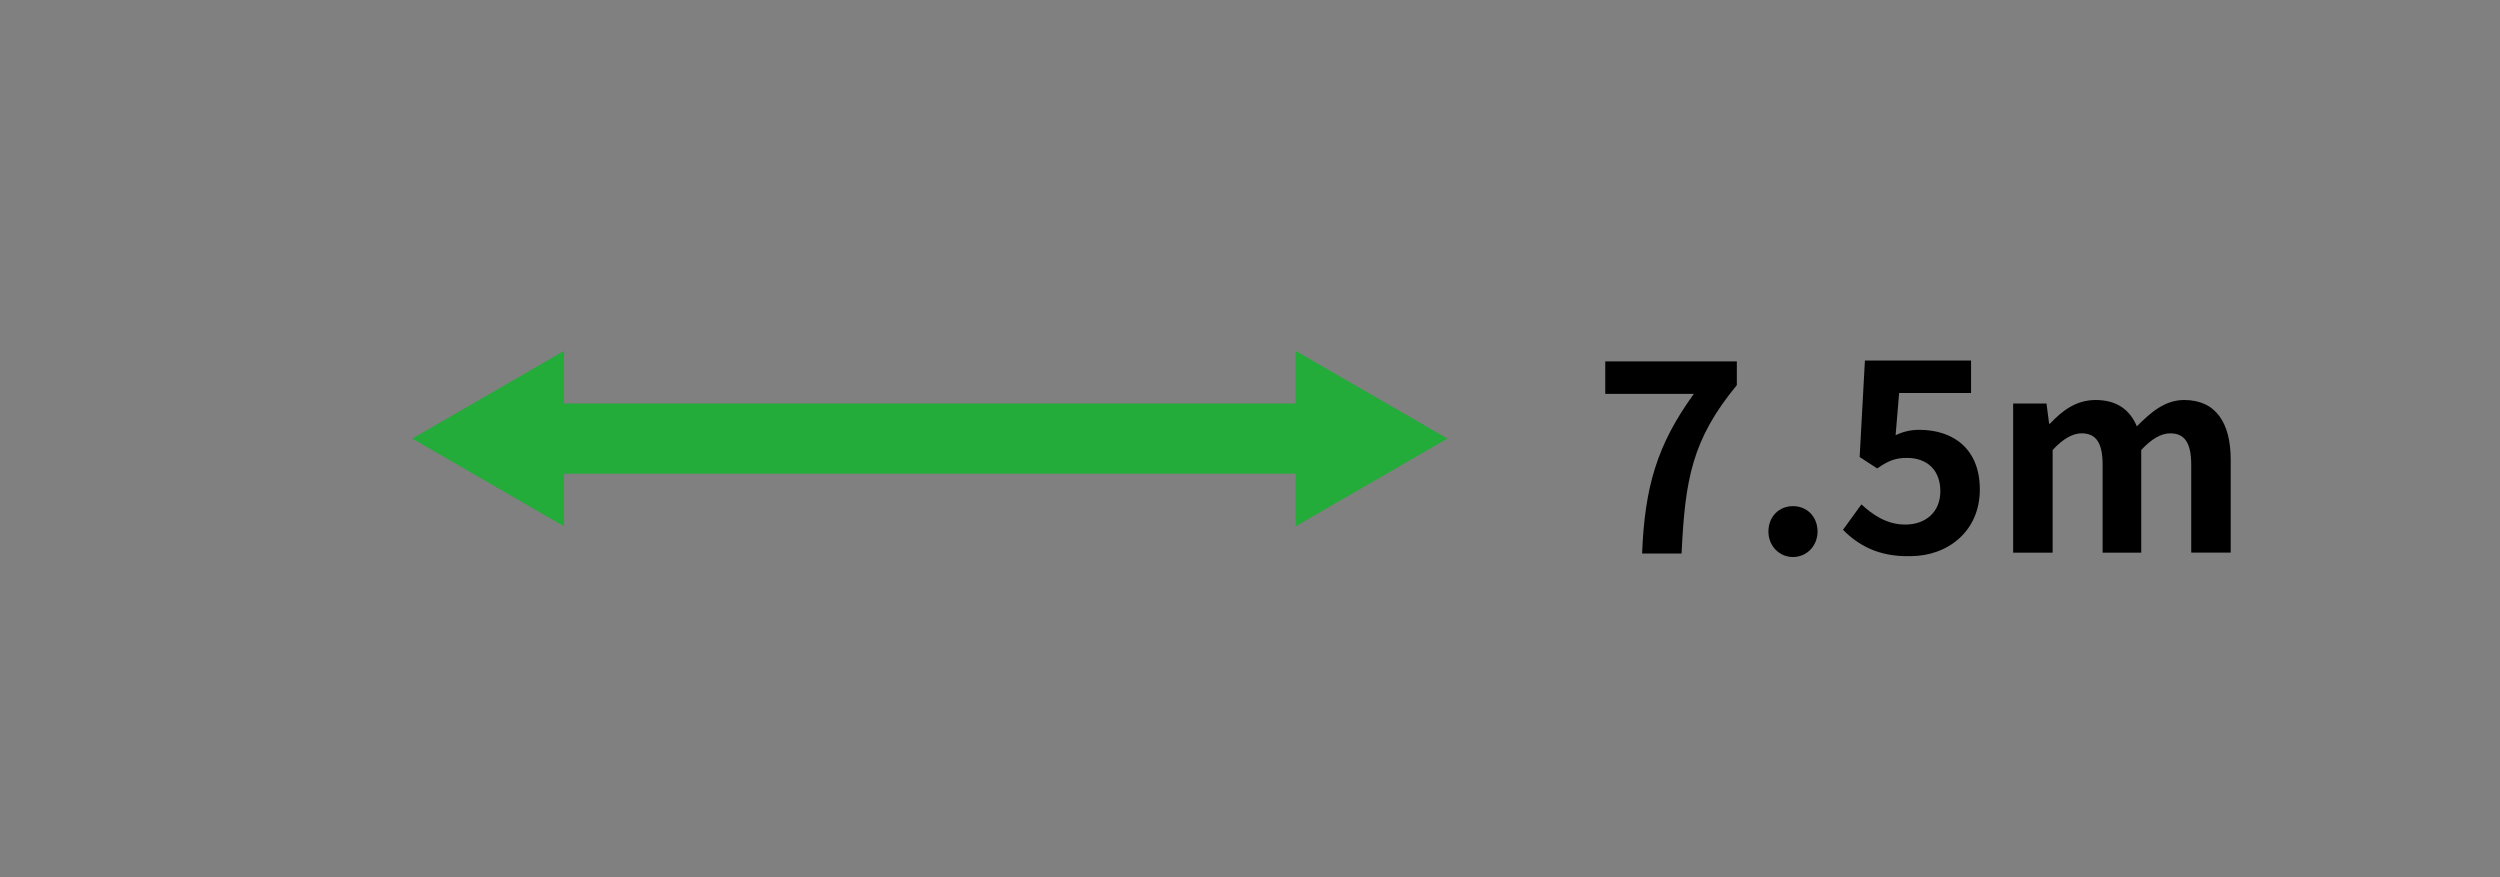<?xml version="1.0" encoding="utf-8"?>
<!-- Generator: Adobe Illustrator 25.0.1, SVG Export Plug-In . SVG Version: 6.00 Build 0)  -->
<svg version="1.1" id="レイヤー_1" xmlns="http://www.w3.org/2000/svg" xmlns:xlink="http://www.w3.org/1999/xlink" x="0px"
	 y="0px" viewBox="0 0 285 100" style="enable-background:new 0 0 285 100;" xml:space="preserve">
<rect x="0" y="0" width="285" height="100" fill="#808080" stroke="none"/>
<style type="text/css">
	.ドロップシャドウ{fill:none;}
	.光彩_x0020_外側_x0020_5_x0020_pt{fill:none;}
	.青のネオン{fill:none;stroke:#8AACDA;stroke-width:7;stroke-linecap:round;stroke-linejoin:round;}
	.クロムハイライト{fill:url(#SVGID_1_);stroke:#FFFFFF;stroke-width:0.363;stroke-miterlimit:1;}
	.ジャイブ_GS{fill:#FFDD00;}
	.Alyssa_GS{fill:#A6D0E4;}
	.st0{fill:#DD0303;}
	.st1{fill:#FFFFFF;}
	.st2{fill:#606060;}
	.st3{fill:#E39766;}
	.st4{fill:#C1C1C1;}
	.st5{fill:#4B72D1;}
	.st6{fill:#23AC39;}
	.st7{fill:#122A88;}
	.st8{fill:#D3D3D3;}
</style>
<linearGradient id="SVGID_1_" gradientUnits="userSpaceOnUse" x1="-601" y1="-596" x2="-601" y2="-597">
	<stop  offset="0" style="stop-color:#656565"/>
	<stop  offset="0.618" style="stop-color:#1B1B1B"/>
	<stop  offset="0.629" style="stop-color:#545454"/>
	<stop  offset="0.983" style="stop-color:#3E3E3E"/>
</linearGradient>
<g>
	<rect x="41.1" y="-244" class="st0" width="99.9" height="9"/>
	<g>
		<polygon class="st0" points="43.7,-230.5 28.2,-239.5 43.7,-248.5 		"/>
	</g>
	<g>
		<polygon class="st0" points="138.3,-230.5 153.8,-239.5 138.3,-248.5 		"/>
	</g>
</g>
<g>
	<g>
		<rect x="28.2" y="-282.6" class="st1" width="20.9" height="20.9"/>
		<path class="st2" d="M49.4-261.4H27.9v-21.4h21.4V-261.4z M28.4-261.9h20.4v-20.4H28.4V-261.9z"/>
	</g>
	<g>
		<rect x="49.1" y="-282.6" class="st1" width="20.9" height="20.9"/>
		<path class="st2" d="M70.3-261.4H48.9v-21.4h21.4V-261.4z M49.4-261.9h20.4v-20.4H49.4V-261.9z"/>
	</g>
	<g>
		<rect x="70.1" y="-282.6" class="st1" width="20.9" height="20.9"/>
		<path class="st2" d="M91.2-261.4H69.8v-21.4h21.4V-261.4z M70.3-261.9h20.4v-20.4H70.3V-261.9z"/>
	</g>
	<g>
		<rect x="91" y="-282.6" class="st1" width="20.9" height="20.9"/>
		<path class="st2" d="M112.2-261.4H90.8v-21.4h21.4V-261.4z M91.2-261.9h20.4v-20.4H91.2V-261.9z"/>
	</g>
	<g>
		<rect x="111.9" y="-282.6" class="st1" width="20.9" height="20.9"/>
		<path class="st2" d="M133.1-261.4h-21.4v-21.4h21.4V-261.4z M112.2-261.9h20.4v-20.4h-20.4V-261.9z"/>
	</g>
	<g>
		<rect x="132.9" y="-282.6" class="st1" width="20.9" height="20.9"/>
		<path class="st2" d="M154.1-261.4h-21.4v-21.4h21.4V-261.4z M133.1-261.9h20.4v-20.4h-20.4V-261.9z"/>
	</g>
</g>
<g>
	<path d="M67.8-355.2H73v21.6h-5.2v-16h0l-5.7,4.1v-5.5L67.8-355.2z"/>
	<path d="M95.9-349.9c0,1.9-1.2,3.4-3.7,4.7v0.1c2.9,1.2,4.3,3.1,4.3,5.7c0,1.9-0.8,3.4-2.3,4.5c-1.5,1.1-3.6,1.7-6.3,1.7
		c-2.7,0-4.8-0.6-6.3-1.7c-1.5-1.1-2.3-2.6-2.3-4.5c0-2.2,1.4-3.9,4.1-5.1v-0.1c-2.3-1.3-3.5-3-3.5-5.2c0-1.6,0.7-2.9,2.1-4
		s3.3-1.6,5.8-1.6c2.5,0,4.4,0.5,5.8,1.6S95.9-351.6,95.9-349.9z M87.5-343.1c-1.2,0.5-2,1-2.5,1.5c-0.5,0.5-0.7,1.1-0.7,1.9
		c0,0.8,0.3,1.5,1,2.1c0.7,0.5,1.6,0.8,2.7,0.8s2-0.3,2.7-0.8c0.7-0.5,1-1.2,1-2.1c0-0.8-0.3-1.4-0.8-1.9
		C90.3-342.1,89.2-342.6,87.5-343.1z M88.2-346.6c1.1-0.4,1.8-0.8,2.3-1.3s0.7-1,0.7-1.6c0-0.7-0.3-1.3-0.9-1.8
		c-0.6-0.5-1.3-0.7-2.3-0.7c-1,0-1.7,0.2-2.3,0.7s-0.8,1.1-0.8,1.8c0,0.6,0.2,1.2,0.7,1.7S87-346.9,88.2-346.6z"/>
	<path d="M99.6-349h4.4l0.1,2h0.1c1.2-1.5,2.5-2.3,4-2.3c0.9,0,1.6,0.2,2.2,0.5c0.5,0.3,1,0.9,1.5,1.8h0.1c1.4-1.5,2.8-2.3,4.3-2.3
		c1.7,0,2.9,0.4,3.6,1.3c0.8,0.9,1.1,2.4,1.1,4.6v9.7h-4.7v-9.5c0-1.1-0.1-1.8-0.3-2.1c-0.2-0.3-0.7-0.5-1.3-0.5
		c-0.5,0-0.9,0.2-1.3,0.6c-0.4,0.4-0.6,0.7-0.6,1.1v10.4H108v-9.5c0-1.1-0.1-1.8-0.3-2.1c-0.2-0.3-0.7-0.5-1.3-0.5
		c-0.4,0-0.9,0.2-1.3,0.6c-0.4,0.4-0.7,0.7-0.7,1.1v10.4h-4.8V-349z"/>
</g>
<g>
	<path d="M58.5-311.6c0.5-0.8,1.2-1.4,2-1.8c0.6-0.3,1.3-0.4,2-0.4c1.2,0,2.3,0.4,3.3,1.3c1,0.9,1.5,2.1,1.5,3.5
		c0,1.4-0.4,2.6-1.3,3.6c-0.9,1.1-2.2,1.6-3.7,1.6c-1.8,0-3.2-0.7-4.2-2c-0.5-0.7-0.8-1.3-1.1-2c-0.2-0.8-0.4-1.7-0.4-2.8
		c0-1,0.2-2,0.6-3c1.2-3.1,3.6-5.2,7.2-6.3l0.7,1.3c-2.1,0.8-3.7,1.8-4.7,2.9C59.3-314.4,58.6-313,58.5-311.6L58.5-311.6z
		 M62.2-312.4c-1,0-1.8,0.4-2.6,1.2c-0.6,0.7-0.9,1.4-0.9,2.2c0,0.8,0.2,1.5,0.7,2.1c0.7,1.1,1.7,1.6,2.8,1.6c1,0,1.9-0.4,2.5-1.1
		c0.6-0.7,0.9-1.5,0.9-2.5c0-1.1-0.3-1.9-0.9-2.5C64-312.1,63.2-312.4,62.2-312.4z"/>
	<path d="M73.7-314.6c1.7-2.1,3-4,4-5.9l1.5,0.5c-1.1,1.9-2.4,3.7-3.8,5.4l1,0c2-0.1,4.2-0.2,6.6-0.4l1.1-0.1
		c-0.8-0.9-1.6-1.8-2.3-2.4l1.2-0.7c1.3,1.2,2.8,2.9,4.6,5l-1.3,0.9c-0.5-0.6-1-1.2-1.4-1.8l-0.8,0.1c-3.4,0.4-7.7,0.7-12.7,0.9
		l-0.5-1.4c0.8,0,1.5,0,2,0L73.7-314.6z M86-311.1v8.3h-1.5v-1.3H74.3v1.3h-1.5v-8.3H86z M74.3-309.8v4.4h10.1v-4.4H74.3z"/>
	<path d="M95.4-308.3c-1.4,0.6-3,1.2-4.7,1.8l-0.5-1.4c0.3-0.1,0.6-0.2,1-0.3l0.3-0.1v-10.3h1.4v9.9l0.5-0.2
		c0.7-0.2,1.4-0.5,2.1-0.8v-11h1.4v17.7h-1.4V-308.3z M103.6-308.7c1.1,1.6,2.6,3,4.4,4.2l-0.8,1.4c-1.7-1.2-3.1-2.7-4.4-4.4
		c-1.5,2-3.1,3.5-4.8,4.5l-1-1.3c1.8-1,3.4-2.5,4.9-4.5c-0.8-1.4-1.5-3-2.2-5c-0.4-1.4-0.7-2.7-0.9-3.9h-1.3v-1.3h8.8l0.8,0.8
		C106.4-314.4,105.2-311.2,103.6-308.7z M102.8-310c0.7-1.1,1.3-2.4,1.8-4c0.4-1.2,0.7-2.4,1-3.6h-5.4
		C100.7-314.8,101.6-312.2,102.8-310z"/>
	<path d="M123.6-309.1v6.3h-1.5v-0.9h-8.7v0.9h-1.5v-6c-0.7,0.4-1.5,0.7-2.3,1.1l-0.8-1.2c2.2-0.8,4-1.8,5.5-3
		c1-0.8,1.9-1.6,2.7-2.7h1.4c1.3,1.3,2.6,2.4,4,3.2c1.2,0.7,2.7,1.4,4.5,2.1l-0.9,1.2C124.9-308.5,124.1-308.8,123.6-309.1z
		 M109.6-313.3c1.9-0.8,3.4-1.9,4.6-3.3l1.1,0.7c-1.2,1.4-2.8,2.6-4.8,3.6L109.6-313.3z M118.4-318.7h7.3v3.6h-1.5v-2.4h-13.1v2.4
		h-1.4v-3.6h7.2v-1.8h1.5V-318.7z M112.7-309.3h10.4c-2.1-1.1-3.9-2.4-5.5-4.1C116.4-311.9,114.8-310.5,112.7-309.3z M122.1-308.2
		h-8.7v3.2h8.7V-308.2z M124.6-312.5c-1.4-1.2-3-2.3-4.9-3.3l1-0.9c1.7,0.9,3.4,1.9,4.9,3.1L124.6-312.5z"/>
</g>
<g>
	<rect x="-106.5" y="-244" class="st0" width="78.9" height="9"/>
	<g>
		<polygon class="st0" points="-103.8,-230.5 -119.4,-239.5 -103.8,-248.5 		"/>
	</g>
	<g>
		<polygon class="st0" points="-30.2,-230.5 -14.6,-239.5 -30.2,-248.5 		"/>
	</g>
</g>
<g>
	<g>
		<rect x="-119.4" y="-282.6" class="st1" width="20.9" height="20.9"/>
		<path class="st2" d="M-98.2-261.4h-21.4v-21.4h21.4V-261.4z M-119.1-261.9h20.4v-20.4h-20.4V-261.9z"/>
	</g>
	<g>
		<rect x="-98.4" y="-282.6" class="st1" width="20.9" height="20.9"/>
		<path class="st2" d="M-77.2-261.4h-21.4v-21.4h21.4V-261.4z M-98.2-261.9h20.4v-20.4h-20.4V-261.9z"/>
	</g>
	<g>
		<rect x="-77.5" y="-282.6" class="st1" width="20.9" height="20.9"/>
		<path class="st2" d="M-56.3-261.4h-21.4v-21.4h21.4V-261.4z M-77.2-261.9h20.4v-20.4h-20.4V-261.9z"/>
	</g>
	<g>
		<rect x="-56.5" y="-282.6" class="st1" width="20.9" height="20.9"/>
		<path class="st2" d="M-35.3-261.4h-21.4v-21.4h21.4V-261.4z M-56.3-261.9h20.4v-20.4h-20.4V-261.9z"/>
	</g>
	<g>
		<rect x="-35.6" y="-282.6" class="st1" width="20.9" height="20.9"/>
		<path class="st2" d="M-14.4-261.4h-21.4v-21.4h21.4V-261.4z M-35.3-261.9h20.4v-20.4h-20.4V-261.9z"/>
	</g>
</g>
<g>
	<path d="M-90.2-355.2h5.2v21.6h-5.2v-16h0l-5.7,4.1v-5.5L-90.2-355.2z"/>
	<path d="M-69.2-347.7c2.2,0,3.9,0.6,5.1,1.7c1.2,1.2,1.8,2.8,1.8,5c0,5.1-3,7.6-9,7.6c-2,0-3.9-0.3-5.6-0.8v-4.3
		c2.1,0.7,3.9,1.1,5.4,1.1c2.9,0,4.3-1.2,4.3-3.6c0-2-1-2.9-2.9-2.9c-0.9,0-1.7,0.4-2.6,1.1H-77l0.6-12.4h13.1v4.1h-8.6l-0.2,4h0.1
		C-71.1-347.5-70.2-347.7-69.2-347.7z"/>
	<path d="M-58.4-349h4.4l0.1,2h0.1c1.2-1.5,2.5-2.3,4-2.3c0.9,0,1.6,0.2,2.2,0.5c0.5,0.3,1,0.9,1.5,1.8h0.1c1.4-1.5,2.8-2.3,4.3-2.3
		c1.7,0,2.9,0.4,3.6,1.3c0.8,0.9,1.1,2.4,1.1,4.6v9.7h-4.7v-9.5c0-1.1-0.1-1.8-0.3-2.1c-0.2-0.3-0.7-0.5-1.3-0.5
		c-0.5,0-0.9,0.2-1.3,0.6c-0.4,0.4-0.6,0.7-0.6,1.1v10.4H-50v-9.5c0-1.1-0.1-1.8-0.3-2.1c-0.2-0.3-0.7-0.5-1.3-0.5
		c-0.4,0-0.9,0.2-1.3,0.6c-0.4,0.4-0.7,0.7-0.7,1.1v10.4h-4.8V-349z"/>
</g>
<g>
	<path d="M-100-319.2h8.5v1.5h-7l-0.6,5.3h0.1c0.9-0.8,2.1-1.2,3.5-1.2c1.3,0,2.4,0.4,3.3,1.1c1.1,0.9,1.6,2.1,1.6,3.7
		c0,1-0.3,1.9-0.8,2.7c-0.6,1-1.5,1.6-2.6,2c-0.6,0.2-1.3,0.3-2.1,0.3c-2.1,0-3.8-0.6-5.1-1.8l0.9-1.2c0.5,0.4,1.1,0.8,1.8,1
		c0.8,0.3,1.6,0.4,2.3,0.4c1.1,0,2-0.4,2.7-1.1c0.6-0.7,0.9-1.5,0.9-2.5c0-1-0.3-1.8-0.9-2.4c-0.6-0.7-1.5-1-2.6-1
		c-0.8,0-1.6,0.2-2.3,0.6c-0.5,0.3-0.8,0.6-1.1,1l-1.5-0.2L-100-319.2z"/>
	<path d="M-84.3-314.6c1.7-2.1,3-4,4-5.9l1.5,0.5c-1.1,1.9-2.4,3.7-3.8,5.4l1,0c2-0.1,4.2-0.2,6.6-0.4l1.1-0.1
		c-0.8-0.9-1.6-1.8-2.3-2.4l1.2-0.7c1.3,1.2,2.8,2.9,4.6,5l-1.3,0.9c-0.5-0.6-1-1.2-1.4-1.8l-0.8,0.1c-3.4,0.4-7.7,0.7-12.7,0.9
		l-0.5-1.4c0.8,0,1.5,0,2,0L-84.3-314.6z M-72-311.1v8.3h-1.5v-1.3h-10.1v1.3h-1.5v-8.3H-72z M-83.7-309.8v4.4h10.1v-4.4H-83.7z"/>
	<path d="M-62.6-308.3c-1.4,0.6-3,1.2-4.7,1.8l-0.5-1.4c0.3-0.1,0.6-0.2,1-0.3l0.3-0.1v-10.3h1.4v9.9l0.5-0.2
		c0.7-0.2,1.4-0.5,2.1-0.8v-11h1.4v17.7h-1.4V-308.3z M-54.4-308.7c1.1,1.6,2.6,3,4.4,4.2l-0.8,1.4c-1.7-1.2-3.1-2.7-4.4-4.4
		c-1.5,2-3.1,3.5-4.8,4.5l-1-1.3c1.8-1,3.4-2.5,4.9-4.5c-0.8-1.4-1.5-3-2.2-5c-0.4-1.4-0.7-2.7-0.9-3.9h-1.3v-1.3h8.8l0.8,0.8
		C-51.6-314.4-52.8-311.2-54.4-308.7z M-55.2-310c0.7-1.1,1.3-2.4,1.8-4c0.4-1.2,0.7-2.4,1-3.6h-5.4
		C-57.3-314.8-56.4-312.2-55.2-310z"/>
	<path d="M-34.4-309.1v6.3h-1.5v-0.9h-8.7v0.9h-1.5v-6c-0.7,0.4-1.5,0.7-2.3,1.1l-0.8-1.2c2.2-0.8,4-1.8,5.5-3
		c1-0.8,1.9-1.6,2.7-2.7h1.4c1.3,1.3,2.6,2.4,4,3.2c1.2,0.7,2.7,1.4,4.5,2.1l-0.9,1.2C-33.1-308.5-33.9-308.8-34.4-309.1z
		 M-48.4-313.3c1.9-0.8,3.4-1.9,4.6-3.3l1.1,0.7c-1.2,1.4-2.8,2.6-4.8,3.6L-48.4-313.3z M-39.6-318.7h7.3v3.6h-1.5v-2.4h-13.1v2.4
		h-1.4v-3.6h7.2v-1.8h1.5V-318.7z M-45.3-309.3h10.4c-2.1-1.1-3.9-2.4-5.5-4.1C-41.6-311.9-43.2-310.5-45.3-309.3z M-35.9-308.2
		h-8.7v3.2h8.7V-308.2z M-33.4-312.5c-1.4-1.2-3-2.3-4.9-3.3l1-0.9c1.7,0.9,3.4,1.9,4.9,3.1L-33.4-312.5z"/>
</g>
<g>
	<rect x="-252.8" y="-244" class="st0" width="55.5" height="9"/>
	<g>
		<polygon class="st0" points="-250.1,-230.5 -265.7,-239.5 -250.1,-248.5 		"/>
	</g>
	<g>
		<polygon class="st0" points="-199.9,-230.5 -184.3,-239.5 -199.9,-248.5 		"/>
	</g>
</g>
<g>
	<g>
		<rect x="-266.9" y="-282.6" class="st1" width="20.9" height="20.9"/>
		<path class="st2" d="M-245.7-261.4h-21.4v-21.4h21.4V-261.4z M-266.6-261.9h20.4v-20.4h-20.4V-261.9z"/>
	</g>
	<g>
		<rect x="-245.9" y="-282.6" class="st1" width="20.9" height="20.9"/>
		<path class="st2" d="M-224.8-261.4h-21.4v-21.4h21.4V-261.4z M-245.7-261.9h20.4v-20.4h-20.4V-261.9z"/>
	</g>
	<g>
		<rect x="-225" y="-282.6" class="st1" width="20.9" height="20.9"/>
		<path class="st2" d="M-203.8-261.4h-21.4v-21.4h21.4V-261.4z M-224.8-261.9h20.4v-20.4h-20.4V-261.9z"/>
	</g>
	<g>
		<rect x="-204.1" y="-282.6" class="st1" width="20.9" height="20.9"/>
		<path class="st2" d="M-182.9-261.4h-21.4v-21.4h21.4V-261.4z M-203.8-261.9h20.4v-20.4h-20.4V-261.9z"/>
	</g>
</g>
<g>
	<path d="M-248.2-355.2h5.2v21.6h-5.2v-16h0l-5.7,4.1v-5.5L-248.2-355.2z"/>
	<path d="M-228.6-337.7L-228.6-337.7l8.2,0.1v4h-14.8v-4c3.9-3,6.4-5.2,7.7-6.7c1.2-1.5,1.8-2.9,1.8-4.3c0-1.8-1-2.7-3-2.7
		c-1.6,0-3.6,0.5-6.1,1.6v-4.6c2.1-0.8,4.4-1.2,6.8-1.2c2.4,0,4.2,0.6,5.5,1.7c1.3,1.1,1.9,2.7,1.9,4.7c0,1.7-0.5,3.4-1.6,5
		C-223.3-342.5-225.5-340.4-228.6-337.7z"/>
	<path d="M-216.4-349h4.4l0.1,2h0.1c1.2-1.5,2.5-2.3,4-2.3c0.9,0,1.6,0.2,2.2,0.5c0.5,0.3,1,0.9,1.5,1.8h0.1
		c1.4-1.5,2.8-2.3,4.3-2.3c1.7,0,2.9,0.4,3.6,1.3c0.7,0.9,1.1,2.4,1.1,4.6v9.7h-4.7v-9.5c0-1.1-0.1-1.8-0.3-2.1
		c-0.2-0.3-0.7-0.5-1.3-0.5c-0.5,0-0.9,0.2-1.3,0.6c-0.4,0.4-0.6,0.7-0.6,1.1v10.4h-4.7v-9.5c0-1.1-0.1-1.8-0.3-2.1
		c-0.2-0.3-0.7-0.5-1.3-0.5c-0.4,0-0.9,0.2-1.3,0.6c-0.4,0.4-0.7,0.7-0.7,1.1v10.4h-4.8V-349z"/>
</g>
<g>
	<path d="M-253.4-319.3h2.1v10.1h2.9v1.4h-2.9v3.7h-1.6v-3.7h-7.7v-1.4L-253.4-319.3z M-253-309.2v-5.4c0-1,0-2.1,0.1-3.2h-0.1
		c-0.5,1.1-1,1.8-1.4,2.4l-4.4,6.2H-253z"/>
	<path d="M-241.9-314.6c1.7-2.1,3-4,4-5.9l1.5,0.5c-1.1,1.9-2.4,3.7-3.8,5.4l1,0c2-0.1,4.2-0.2,6.6-0.4l1.1-0.1
		c-0.8-0.9-1.6-1.8-2.3-2.4l1.2-0.7c1.3,1.2,2.8,2.9,4.6,5l-1.3,0.9c-0.5-0.6-1-1.2-1.4-1.8l-0.8,0.1c-3.4,0.4-7.7,0.7-12.7,0.9
		l-0.5-1.4c0.8,0,1.5,0,2,0L-241.9-314.6z M-229.7-311.1v8.3h-1.5v-1.3h-10.1v1.3h-1.5v-8.3H-229.7z M-241.3-309.8v4.4h10.1v-4.4
		H-241.3z"/>
	<path d="M-220.3-308.3c-1.4,0.6-3,1.2-4.7,1.8l-0.5-1.4c0.3-0.1,0.6-0.2,1-0.3l0.3-0.1v-10.3h1.4v9.9l0.5-0.2
		c0.7-0.2,1.4-0.5,2.1-0.8v-11h1.4v17.7h-1.4V-308.3z M-212-308.7c1.1,1.6,2.6,3,4.4,4.2l-0.8,1.4c-1.7-1.2-3.1-2.7-4.4-4.4
		c-1.5,2-3.1,3.5-4.8,4.5l-1-1.3c1.8-1,3.4-2.5,4.9-4.5c-0.8-1.4-1.5-3-2.2-5c-0.4-1.4-0.7-2.7-0.9-3.9h-1.3v-1.3h8.8l0.8,0.8
		C-209.2-314.4-210.4-311.2-212-308.7z M-212.9-310c0.7-1.1,1.3-2.4,1.8-4c0.4-1.2,0.7-2.4,1-3.6h-5.4
		C-214.9-314.8-214.1-312.2-212.9-310z"/>
	<path d="M-192.1-309.1v6.3h-1.5v-0.9h-8.7v0.9h-1.5v-6c-0.7,0.4-1.5,0.7-2.3,1.1l-0.8-1.2c2.2-0.8,4-1.8,5.5-3
		c1-0.8,1.9-1.6,2.7-2.7h1.4c1.3,1.3,2.6,2.4,4,3.2c1.2,0.7,2.7,1.4,4.5,2.1l-0.9,1.2C-190.7-308.5-191.5-308.8-192.1-309.1z
		 M-206-313.3c1.9-0.8,3.4-1.9,4.6-3.3l1.1,0.7c-1.2,1.4-2.8,2.6-4.8,3.6L-206-313.3z M-197.2-318.7h7.3v3.6h-1.5v-2.4h-13.1v2.4
		h-1.4v-3.6h7.2v-1.8h1.5V-318.7z M-202.9-309.3h10.4c-2.1-1.1-3.9-2.4-5.5-4.1C-199.2-311.9-200.8-310.5-202.9-309.3z
		 M-193.6-308.2h-8.7v3.2h8.7V-308.2z M-191-312.5c-1.4-1.2-3-2.3-4.9-3.3l1-0.9c1.7,0.9,3.4,1.9,4.9,3.1L-191-312.5z"/>
</g>
<g>
	<rect x="-400.7" y="-244" class="st0" width="35.4" height="9"/>
	<g>
		<polygon class="st0" points="-398.1,-230.5 -413.6,-239.5 -398.1,-248.5 		"/>
	</g>
	<g>
		<polygon class="st0" points="-367.9,-230.5 -352.4,-239.5 -367.9,-248.5 		"/>
	</g>
</g>
<g>
	<g>
		<rect x="-414.4" y="-282.6" class="st1" width="20.9" height="20.9"/>
		<path class="st2" d="M-393.2-261.4h-21.4v-21.4h21.4V-261.4z M-414.2-261.9h20.4v-20.4h-20.4V-261.9z"/>
	</g>
	<g>
		<rect x="-393.5" y="-282.6" class="st1" width="20.9" height="20.9"/>
		<path class="st2" d="M-372.3-261.4h-21.4v-21.4h21.4V-261.4z M-393.2-261.9h20.4v-20.4h-20.4V-261.9z"/>
	</g>
	<g>
		<rect x="-372.5" y="-282.6" class="st1" width="20.9" height="20.9"/>
		<path class="st2" d="M-351.3-261.4h-21.4v-21.4h21.4V-261.4z M-372.3-261.9h20.4v-20.4h-20.4V-261.9z"/>
	</g>
</g>
<g>
	<path d="M-401.9-337.8c1.5,0.6,3.1,0.8,4.8,0.8c1.5,0,2.7-0.4,3.5-1.3c0.8-0.8,1.3-2.1,1.4-3.7l-0.1,0c-1.1,0.9-2.6,1.3-4.4,1.3
		c-2.3,0-4.1-0.6-5.4-1.9c-1.2-1.3-1.9-3.1-1.9-5.5c0-2.3,0.7-4.1,2.2-5.4c1.5-1.3,3.5-2,6.1-2c2.7,0,4.7,0.8,6.2,2.4
		c1.5,1.6,2.2,3.9,2.2,7.1c0,8.5-3.2,12.7-9.7,12.7c-1.6,0-3.3-0.2-4.9-0.6V-337.8z M-395.6-351.9c-1.1,0-2,0.3-2.6,1
		c-0.6,0.7-0.9,1.5-0.9,2.7c0,1.4,0.3,2.4,0.9,3.1c0.6,0.7,1.5,1,2.6,1c1.1,0,1.9-0.4,2.6-1.1c0.6-0.7,0.9-1.7,0.9-3.1
		c0-1.1-0.3-2-1-2.7S-394.6-351.9-395.6-351.9z"/>
	<path d="M-384-349h4.4l0.1,2h0.1c1.2-1.5,2.5-2.3,4-2.3c0.9,0,1.6,0.2,2.2,0.5c0.5,0.3,1,0.9,1.5,1.8h0.1c1.4-1.5,2.8-2.3,4.3-2.3
		c1.7,0,2.9,0.4,3.6,1.3c0.7,0.9,1.1,2.4,1.1,4.6v9.7h-4.7v-9.5c0-1.1-0.1-1.8-0.3-2.1c-0.2-0.3-0.7-0.5-1.3-0.5
		c-0.5,0-0.9,0.2-1.3,0.6c-0.4,0.4-0.6,0.7-0.6,1.1v10.4h-4.7v-9.5c0-1.1-0.1-1.8-0.3-2.1c-0.2-0.3-0.7-0.5-1.3-0.5
		c-0.4,0-0.9,0.2-1.3,0.6c-0.4,0.4-0.7,0.7-0.7,1.1v10.4h-4.8V-349z"/>
</g>
<g>
	<path d="M-414.9-312.8h1.2c1.2,0,2.1-0.2,2.8-0.6c0.2-0.1,0.3-0.2,0.4-0.3c0.6-0.5,0.9-1.2,0.9-1.9c0-0.8-0.3-1.4-1-1.9
		c-0.6-0.4-1.3-0.6-2.3-0.6c-1.4,0-2.7,0.5-3.8,1.6l-1.1-1.1c0.5-0.5,1-0.9,1.7-1.2c1-0.5,2.1-0.8,3.3-0.8c1.2,0,2.2,0.2,3.1,0.7
		c1.3,0.7,1.9,1.7,1.9,3.1c0,1-0.4,1.9-1.1,2.6c-0.6,0.5-1.4,0.9-2.5,1v0.1c1.3,0.1,2.3,0.5,3,1.1c0.8,0.7,1.2,1.6,1.2,2.8
		c0,1.4-0.6,2.6-1.7,3.3c-1,0.7-2.3,1-3.9,1c-2.2,0-4-0.7-5.4-2.1l1.1-1.1c0.4,0.4,0.8,0.8,1.3,1c0.9,0.5,1.9,0.8,3,0.8
		c1.2,0,2.1-0.3,2.8-0.8c0.6-0.5,0.9-1.2,0.9-2.1c0-2.1-1.6-3.2-4.7-3.2h-1.1V-312.8z"/>
	<path d="M-399.9-314.6c1.7-2.1,3-4,4-5.9l1.5,0.5c-1.1,1.9-2.4,3.7-3.8,5.4l1,0c2-0.1,4.2-0.2,6.6-0.4l1.1-0.1
		c-0.8-0.9-1.6-1.8-2.3-2.4l1.2-0.7c1.3,1.2,2.8,2.9,4.6,5l-1.3,0.9c-0.5-0.6-1-1.2-1.4-1.8l-0.8,0.1c-3.4,0.4-7.7,0.7-12.7,0.9
		l-0.5-1.4c0.8,0,1.5,0,2,0L-399.9-314.6z M-387.7-311.1v8.3h-1.5v-1.3h-10.1v1.3h-1.5v-8.3H-387.7z M-399.3-309.8v4.4h10.1v-4.4
		H-399.3z"/>
	<path d="M-378.3-308.3c-1.4,0.6-3,1.2-4.7,1.8l-0.5-1.4c0.3-0.1,0.6-0.2,1-0.3l0.3-0.1v-10.3h1.4v9.9l0.5-0.2
		c0.7-0.2,1.4-0.5,2.1-0.8v-11h1.4v17.7h-1.4V-308.3z M-370-308.7c1.1,1.6,2.6,3,4.4,4.2l-0.8,1.4c-1.7-1.2-3.1-2.7-4.4-4.4
		c-1.5,2-3.1,3.5-4.8,4.5l-1-1.3c1.8-1,3.4-2.5,4.9-4.5c-0.8-1.4-1.5-3-2.2-5c-0.4-1.4-0.7-2.7-0.9-3.9h-1.3v-1.3h8.8l0.8,0.8
		C-367.2-314.4-368.4-311.2-370-308.7z M-370.9-310c0.7-1.1,1.3-2.4,1.8-4c0.4-1.2,0.7-2.4,1-3.6h-5.4
		C-372.9-314.8-372.1-312.2-370.9-310z"/>
	<path d="M-350.1-309.1v6.3h-1.5v-0.9h-8.7v0.9h-1.5v-6c-0.7,0.4-1.5,0.7-2.3,1.1l-0.8-1.2c2.2-0.8,4-1.8,5.5-3
		c1-0.8,1.9-1.6,2.7-2.7h1.4c1.3,1.3,2.6,2.4,4,3.2c1.2,0.7,2.7,1.4,4.5,2.1l-0.9,1.2C-348.7-308.5-349.5-308.8-350.1-309.1z
		 M-364-313.3c1.9-0.8,3.4-1.9,4.6-3.3l1.1,0.7c-1.2,1.4-2.8,2.6-4.8,3.6L-364-313.3z M-355.2-318.7h7.3v3.6h-1.5v-2.4h-13.1v2.4
		h-1.4v-3.6h7.2v-1.8h1.5V-318.7z M-360.9-309.3h10.4c-2.1-1.1-3.9-2.4-5.5-4.1C-357.2-311.9-358.8-310.5-360.9-309.3z
		 M-351.6-308.2h-8.7v3.2h8.7V-308.2z M-349-312.5c-1.4-1.2-3-2.3-4.9-3.3l1-0.9c1.7,0.9,3.4,1.9,4.9,3.1L-349-312.5z"/>
</g>
<g>
	<rect x="-549" y="-244" class="st0" width="16.1" height="9"/>
	<g>
		<polygon class="st0" points="-546.4,-230.5 -561.9,-239.5 -546.4,-248.5 		"/>
	</g>
	<g>
		<polygon class="st0" points="-535.6,-230.5 -520.1,-239.5 -535.6,-248.5 		"/>
	</g>
</g>
<g>
	<g>
		<rect x="-561.9" y="-282.6" class="st1" width="20.9" height="20.9"/>
		<path class="st2" d="M-540.8-261.4h-21.4v-21.4h21.4V-261.4z M-561.7-261.9h20.4v-20.4h-20.4V-261.9z"/>
	</g>
	<g>
		<rect x="-541" y="-282.6" class="st1" width="20.9" height="20.9"/>
		<path class="st2" d="M-519.8-261.4h-21.4v-21.4h21.4V-261.4z M-540.8-261.9h20.4v-20.4h-20.4V-261.9z"/>
	</g>
</g>
<g>
	<path d="M-547.5-354.9v3.9c-1.5-0.6-3-0.9-4.5-0.9c-1.4,0-2.5,0.4-3.4,1.3c-0.9,0.9-1.4,2.1-1.6,3.7l0.1,0c1.1-0.9,2.6-1.3,4.4-1.3
		c2.3,0,4.1,0.6,5.4,1.8c1.3,1.2,1.9,3,1.9,5.3c0,2.4-0.7,4.3-2.2,5.6c-1.5,1.4-3.5,2-6.1,2c-2.7,0-4.7-0.8-6.2-2.4
		c-1.5-1.6-2.2-4.1-2.2-7.3c0-4.1,0.8-7.2,2.5-9.3c1.7-2.1,4.1-3.1,7.1-3.1C-550.6-355.5-549.1-355.3-547.5-354.9z M-553.5-337
		c1.1,0,2-0.3,2.6-1c0.6-0.7,0.9-1.7,0.9-2.9c0-1.2-0.3-2.1-0.9-2.8c-0.6-0.7-1.5-1-2.6-1c-1.1,0-1.9,0.3-2.5,1
		c-0.6,0.7-1,1.6-1,2.8c0,1.2,0.3,2.2,1,2.9C-555.4-337.3-554.5-337-553.5-337z"/>
	<path d="M-542-349h4.4l0.1,2h0.1c1.2-1.5,2.5-2.3,4-2.3c0.9,0,1.6,0.2,2.2,0.5c0.5,0.3,1,0.9,1.5,1.8h0.1c1.4-1.5,2.8-2.3,4.3-2.3
		c1.7,0,2.9,0.4,3.6,1.3c0.7,0.9,1.1,2.4,1.1,4.6v9.7h-4.7v-9.5c0-1.1-0.1-1.8-0.3-2.1c-0.2-0.3-0.7-0.5-1.3-0.5
		c-0.5,0-0.9,0.2-1.3,0.6c-0.4,0.4-0.6,0.7-0.6,1.1v10.4h-4.7v-9.5c0-1.1-0.1-1.8-0.3-2.1c-0.2-0.3-0.7-0.5-1.3-0.5
		c-0.4,0-0.9,0.2-1.3,0.6c-0.4,0.4-0.7,0.7-0.7,1.1v10.4h-4.8V-349z"/>
</g>
<g>
	<path d="M-574.5-304.1v-1.5c0.6-2,2.1-3.9,4.7-5.6l0.5-0.4c1.1-0.8,1.9-1.3,2.3-1.7c0.7-0.7,1-1.4,1-2.2c0-0.7-0.3-1.3-0.8-1.8
		c-0.6-0.5-1.4-0.8-2.3-0.8c-1.5,0-2.8,0.7-4,2l-1.2-1c1.3-1.6,3-2.4,5.1-2.4c1.2,0,2.2,0.3,3.1,0.8c1.3,0.8,2,1.9,2,3.4
		c0,1-0.4,2-1.2,2.8c-0.4,0.4-1.2,1-2.4,1.9l-0.3,0.2l-0.6,0.4c-2.3,1.6-3.6,3-3.9,4.4h8.8v1.6H-574.5z"/>
	<path d="M-559-314.6c1.7-2.1,3-4,4-5.9l1.5,0.5c-1.1,1.9-2.4,3.7-3.8,5.4l1,0c2-0.1,4.2-0.2,6.6-0.4l1.1-0.1
		c-0.8-0.9-1.6-1.8-2.3-2.4l1.2-0.7c1.3,1.2,2.8,2.9,4.6,5l-1.3,0.9c-0.5-0.6-1-1.2-1.4-1.8l-0.8,0.1c-3.4,0.4-7.7,0.7-12.7,0.9
		l-0.5-1.4c0.8,0,1.5,0,2,0L-559-314.6z M-546.8-311.1v8.3h-1.5v-1.3h-10.1v1.3h-1.5v-8.3H-546.8z M-558.4-309.8v4.4h10.1v-4.4
		H-558.4z"/>
	<path d="M-537.4-308.3c-1.4,0.6-3,1.2-4.7,1.8l-0.5-1.4c0.3-0.1,0.6-0.2,1-0.3l0.3-0.1v-10.3h1.4v9.9l0.5-0.2
		c0.7-0.2,1.4-0.5,2.1-0.8v-11h1.4v17.7h-1.4V-308.3z M-529.1-308.7c1.1,1.6,2.6,3,4.4,4.2l-0.8,1.4c-1.7-1.2-3.1-2.7-4.4-4.4
		c-1.5,2-3.1,3.5-4.8,4.5l-1-1.3c1.8-1,3.4-2.5,4.9-4.5c-0.8-1.4-1.5-3-2.2-5c-0.4-1.4-0.7-2.7-0.9-3.9h-1.3v-1.3h8.8l0.8,0.8
		C-526.4-314.4-527.5-311.2-529.1-308.7z M-530-310c0.7-1.1,1.3-2.4,1.8-4c0.4-1.2,0.7-2.4,1-3.6h-5.4
		C-532.1-314.8-531.2-312.2-530-310z"/>
	<path d="M-509.2-309.1v6.3h-1.5v-0.9h-8.7v0.9h-1.5v-6c-0.7,0.4-1.5,0.7-2.3,1.1l-0.8-1.2c2.2-0.8,4-1.8,5.5-3
		c1-0.8,1.9-1.6,2.7-2.7h1.4c1.3,1.3,2.6,2.4,4,3.2c1.2,0.7,2.7,1.4,4.5,2.1l-0.9,1.2C-507.9-308.5-508.6-308.8-509.2-309.1z
		 M-523.1-313.3c1.9-0.8,3.4-1.9,4.6-3.3l1.1,0.7c-1.2,1.4-2.8,2.6-4.8,3.6L-523.1-313.3z M-514.4-318.7h7.3v3.6h-1.5v-2.4h-13.1
		v2.4h-1.4v-3.6h7.2v-1.8h1.5V-318.7z M-520-309.3h10.4c-2.1-1.1-3.9-2.4-5.5-4.1C-516.3-311.9-518-310.5-520-309.3z M-510.7-308.2
		h-8.7v3.2h8.7V-308.2z M-508.1-312.5c-1.4-1.2-3-2.3-4.9-3.3l1-0.9c1.7,0.9,3.4,1.9,4.9,3.1L-508.1-312.5z"/>
</g>
<path class="st3" d="M-444.5-117h-106c-11.9,0-21.5-9.6-21.5-21.5v0c0-11.9,9.6-21.5,21.5-21.5h106c11.9,0,21.5,9.6,21.5,21.5v0
	C-423-126.6-432.6-117-444.5-117z"/>
<g>
	<g>
		<path d="M-573.5-71.2c-0.7,2.3-1.7,4.4-3,6.3l-1-1.9c1.8-2.5,3.1-5.1,3.8-8h-3.4v-1.7h3.7v-3.8c-0.9,0.2-1.8,0.4-2.9,0.5l-0.7-1.4
			c2.7-0.4,5.2-1.1,7.2-2l1.1,1.3c-1,0.4-2,0.8-2.9,1v4.3h2.2v1.7h-2.2v2c1.1,0.9,2.1,1.8,3.1,2.9l-1.2,1.7c-0.6-0.9-1.2-1.8-2-2.6
			v11.1h-1.8V-71.2z M-558.8-63.6c1.8,0.6,3.5,1.5,5.2,2.6l-1.3,1.4c-1.6-1-3.3-2-5.1-2.8L-558.8-63.6h-5.8l1.3,1
			c-1.8,1.3-3.6,2.2-5.6,3L-570-61c2-0.6,3.7-1.5,5.4-2.6h-2.8v-9.8h12v9.8H-558.8z M-562.5-81.6v-1.7h1.8v1.7h6.4v1.4h-6.4v1.3h5.6
			v1.3h-5.6v1.4h7.1v1.4h-15.3v-1.4h6.3v-1.4h-5v-1.3h5v-1.3h-6v-1.4H-562.5z M-565.6-72.1v1.4h8.4v-1.4H-565.6z M-565.6-69.3v1.5
			h8.4v-1.5H-565.6z M-565.6-66.5v1.5h8.4v-1.5H-565.6z"/>
		<path d="M-541.6-79.2v-1.7h-7.8v-1.5h17.7v1.5h-8v1.7h10.2v4.8h-1.9v-3.3h-8.3v6.8h-1.9v-6.8h-8.2v3.3h-1.9v-4.8H-541.6z
			 M-531.5-70.2v10.5h-2v-1.1h-16.4v-1.6h16.4v-2.4h-15.9v-1.5h15.9v-2.2h-16.4v-1.6H-531.5z M-548.4-76.2h5.4v1.4h-5.4V-76.2z
			 M-548.4-73.4h5.4v1.3h-5.4V-73.4z M-538.3-76.2h5.6v1.4h-5.6V-76.2z M-538.3-73.4h5.6v1.3h-5.6V-73.4z"/>
	</g>
	<g>
		<path d="M-517-93.9h20.3v4.6h-15.8l-1.2,9.9h0.2c2.2-1.6,4.6-2.3,7.5-2.3c1.9,0,3.8,0.4,5.5,1.3c2.4,1.2,4.1,3.1,5,5.6
			c0.5,1.4,0.8,2.9,0.8,4.7c0,3.8-1.4,6.8-4.2,9.1c-2.3,1.8-5.3,2.7-8.8,2.7c-5.1,0-9.1-1.5-12.2-4.6l2.9-3.6c1.1,1.1,2.5,2,4.1,2.6
			c1.7,0.7,3.5,1,5.2,1c1.9,0,3.5-0.5,4.9-1.6c1.7-1.4,2.6-3.2,2.6-5.6c0-2.1-0.6-3.8-1.8-5.1c-1.3-1.4-3.1-2.1-5.4-2.1
			c-3.1,0-5.4,1.1-6.9,3.3l-4.7-0.8L-517-93.9z"/>
		<path d="M-478.1-94.8c4.4,0,7.8,1.9,10.2,5.7c2,3.2,3,7.4,3,12.6c0,4.8-0.9,8.7-2.6,11.8c-2.4,4.3-6,6.5-10.8,6.5
			c-4.3,0-7.6-1.8-10-5.4c-2.2-3.2-3.2-7.5-3.2-12.9c0-5.6,1.2-10,3.5-13.3C-485.5-93.1-482.2-94.8-478.1-94.8z M-478.1-90.3
			c-2.3,0-4.1,1.2-5.4,3.7c-1.3,2.4-1.9,5.8-1.9,10.1c0,4,0.6,7.2,1.7,9.6c1.3,2.7,3.2,4.1,5.6,4.1c2.1,0,3.8-1.1,5.1-3.3
			c1.5-2.4,2.2-5.9,2.2-10.4c0-4.3-0.6-7.6-1.9-10C-474-89-475.8-90.3-478.1-90.3z"/>
	</g>
	<g>
		<path d="M-443.1-61.3c-1.7,1.9-4,2.9-6.9,2.9c-2.9,0-5-1-6.4-2.9c-1-1.4-1.5-3.1-1.5-5.2c0-2.2,0.6-4,1.8-5.5
			c1.5-1.8,3.5-2.8,5.9-2.8c2.5,0,4.7,0.8,6.4,2.3l-1.7,2.4c-1.3-1.3-2.8-2-4.4-2c-1.5,0-2.6,0.6-3.5,1.8c-0.7,1-1,2.3-1,3.8
			c0,1.6,0.4,2.8,1.1,3.8c0.8,1.1,2,1.6,3.5,1.6c1.9,0,3.4-0.8,4.6-2.3L-443.1-61.3z"/>
		<path d="M-437-74.3v2.7c0.3-0.8,0.7-1.4,1.4-2c0.8-0.7,1.7-1,2.7-1c2.2,0,3.6,1.1,4.4,3.2c0.3-0.7,0.6-1.3,1.1-1.8
			c0.9-0.9,2-1.4,3.3-1.4c1.6,0,2.9,0.6,3.8,1.9c0.7,1,1.1,2.4,1.1,4.2v9.6h-3.3v-9.2c0-2.5-0.8-3.7-2.4-3.7c-0.8,0-1.5,0.4-2.1,1.2
			c-0.5,0.7-0.9,1.5-1,2.5v9.3h-3.3v-9.2c0-2.5-0.8-3.7-2.4-3.7c-0.6,0-1.2,0.3-1.7,0.9c-0.6,0.8-1.1,1.7-1.3,3v9h-3.3v-15.4H-437z"
			/>
	</g>
</g>
<g>
	<path class="st1" d="M-540.5-140.9h26.7v3.2h-26.7V-140.9z"/>
	<path class="st1" d="M-507.5-149.2c0-0.1,0-0.1,0.1-0.2c0.3-0.9,0.5-1.9,0.7-2.9l3.1,0.3c-0.3,0.9-0.7,1.9-1.1,2.8h4.2v8.8
		c0.1,0,0.7-0.1,1.6-0.2v1.1h11.2l1.5,1.4c-1.1,2.7-2.5,5-4.1,7c1.7,1.3,3.5,2.4,5.6,3.2l-1.6,2.8c-2.3-1-4.3-2.3-6-4
		c-2.1,1.8-4.2,3.2-6.4,4.2l-1.7-2.4c2.3-0.9,4.4-2.1,6.3-3.7c-1.5-1.7-2.7-3.7-3.7-5.9h-1.3v-1.3c-0.3,0-0.5,0-0.6,0.1
		c-0.1,0-0.3,0-0.7,0.1v10.5c0,0.9-0.2,1.5-0.6,1.9c-0.4,0.4-1.1,0.5-2,0.5c-1,0-2-0.1-2.9-0.2l-0.6-2.8l0.5,0.1
		c1.3,0.1,2.1,0.2,2.4,0.2c0.4,0,0.6-0.3,0.6-0.8v-9.2c-0.3,0-0.6,0.1-0.9,0.1c-0.3,0-0.9,0.1-1.9,0.1c-0.4,0-1,0.1-1.8,0.1
		c0,0.1,0,0.2,0,0.2c0,3.3-0.3,5.9-0.7,7.8c-0.3,1.6-0.9,3.1-1.7,4.5l-2.3-2c1-1.9,1.6-4.1,1.8-6.6c0.1-1,0.1-2.3,0.2-3.7
		c-0.7,0-1.4,0.1-1.9,0.1l-0.4-2.5c0.5,0,0.9,0,1.4,0l0.9,0v-9.4H-507.5z M-503.1-146.7h-4.6v6.8c1.3-0.1,2.7-0.1,4.3-0.2l0.2,0
		V-146.7z M-505.7-140.6c-0.6-1.9-1.2-3.5-1.8-4.6l1.9-1.1c0.7,1.3,1.4,2.9,1.9,4.7L-505.7-140.6z M-506.6-136.8h2.1v6.8h-2.1
		V-136.8z M-489.2-151.1v7c0,0.3,0.2,0.5,0.6,0.5c0.5,0,0.7-0.1,0.8-0.3c0.1-0.1,0.1-0.9,0.2-2.4l0-0.5l2.5,0.8
		c-0.1,2.1-0.3,3.5-0.6,4c-0.5,0.7-1.4,1.1-2.9,1.1c-1.1,0-1.9-0.1-2.3-0.3c-0.6-0.2-0.9-0.8-0.9-1.7v-5.6h-3v0.3
		c0,2.3-0.2,4-0.5,5.1c-0.3,1.2-1,2.2-2.1,3l-2.1-1.9c0.9-0.7,1.5-1.6,1.8-2.8c0.2-0.8,0.2-1.8,0.2-3.2v-2.9H-489.2z M-495.1-136.9
		c0.6,1.3,1.5,2.5,2.6,3.8l0.1,0.1c1.2-1.4,2-2.8,2.4-3.9H-495.1z"/>
	<path class="st1" d="M-480.1-145.4v-6.7h3v6.7h2.7v2.8h-2.7v8.8c1-0.3,1.9-0.7,2.9-1l0.3,2.7c-3,1.4-6.1,2.5-9.2,3.4l-1-3
		c1.4-0.4,2.7-0.7,3.8-1.1c0.1,0,0.2-0.1,0.3-0.1v-9.8h-3.5v-2.8H-480.1z M-469.9-140.8v11c0,0.7,0.3,1.1,0.9,1.3
		c0.6,0.2,2.1,0.2,4.3,0.2c2.2,0,3.6-0.1,4.3-0.3c0.4-0.1,0.7-0.5,0.8-1.1c0.2-0.8,0.2-1.8,0.2-3l2.9,0.8c-0.1,2.7-0.5,4.5-1.1,5.2
		c-0.4,0.5-1,0.8-1.8,0.9c-1.3,0.1-3.4,0.2-6.5,0.2c-2.4,0-3.9-0.1-4.6-0.2c-1.1-0.2-1.8-0.7-2.1-1.5c-0.1-0.4-0.2-1-0.2-1.7v-11
		l-2.7,0.9l-0.7-2.7l3.3-1.1v-7.5h2.8v6.5l3-1v-7.3h2.8v6.3l4.7-1.6l1.5,0.9v10.4c0,0.7-0.2,1.3-0.5,1.6c-0.4,0.4-1,0.6-2,0.6
		c-0.8,0-1.5-0.1-2.4-0.2l-0.5-2.7c0.5,0.1,1.1,0.2,1.7,0.2c0.4,0,0.7-0.1,0.8-0.2c0.1-0.1,0.1-0.4,0.1-0.7v-6.6l-3.3,1.2v11.2h-2.8
		v-10.3L-469.9-140.8z"/>
</g>
<rect x="23.3" y="-271.3" transform="matrix(0.507 -0.862 0.862 0.507 101.812 -31.061)" class="st4" width="1" height="333.5"/>
<g>
	<path d="M109.5-156.3h-6.9v12.5h-1.5v-20.4h8.4V-156.3z M108-163.1h-5.4v2.1h5.4V-163.1z M102.6-157.5h5.4v-2.2h-5.4V-157.5z
		 M114.9-146h-7.3v1.2h-1.4v-9.7h8.7V-146z M113.4-153.2h-5.8v2.3h5.8V-153.2z M107.6-147.3h5.8v-2.4h-5.8V-147.3z M120.3-164.3
		v18.3c0,2.1-0.9,2.1-4.9,2.1c0-0.4-0.3-1.2-0.5-1.6c0.7,0,1.5,0,2.1,0c1.7,0,1.8,0,1.8-0.6v-10.3h-7.1v-8H120.3z M118.7-163.1h-5.6
		v2.1h5.6V-163.1z M113.2-157.5h5.6v-2.2h-5.6V-157.5z"/>
	<path d="M124.8-163.2h18.2v19.1h-1.7v-2h-14.9v2.1h-1.6V-163.2z M126.4-147.7h14.9v-14h-14.9V-147.7z"/>
</g>
<g>
	<path d="M-76.8-40.7h-8.9c1.5,2.7,4.5,4,9.1,4.5c-0.4,0.3-0.8,1-1,1.5c-5-0.7-8.1-2.4-9.7-5.9h-0.3c-1.2,2.9-3.6,4.9-9.9,5.9
		c-0.1-0.4-0.5-1-0.7-1.3c5.4-0.8,7.8-2.3,8.9-4.6H-98v-1.4h2.7v-12h6.4c0.3-0.7,0.7-1.6,0.9-2.3l1.9,0.3c0,0.2-0.2,0.2-0.5,0.3
		c-0.2,0.5-0.5,1.1-0.8,1.7h7.8v12h2.7V-40.7z M-93.8-42.1h5.1c0.2-0.5,0.3-1.1,0.4-1.6l2,0.2c0,0.2-0.2,0.3-0.5,0.3
		c-0.1,0.4-0.2,0.8-0.3,1.1h6v-10.7h-12.8V-42.1z M-88.1-44v-3.1c-1.1,1.5-2.8,2.9-4.2,3.6c-0.2-0.3-0.6-0.7-0.9-0.9
		c1.4-0.6,3-1.8,4-3.1h-3.5v-1.1h4.6v-3.5l1.7,0.1c0,0.1-0.1,0.3-0.4,0.3v3.1h4.6v1.1h-4.6v0.2l0,0c1.6,0.8,3.5,2,4.5,2.9l-0.8,0.8
		c-0.8-0.7-2.3-1.8-3.7-2.6v2.3H-88.1z M-91.1-51.8c0.7,0.7,1.4,1.7,1.7,2.4l-1,0.6c-0.3-0.7-0.9-1.7-1.6-2.5L-91.1-51.8z
		 M-85.7-49.3c0.6-0.7,1.3-1.8,1.7-2.6l1.4,0.7c-0.1,0.1-0.2,0.2-0.4,0.2c-0.4,0.6-1.2,1.6-1.7,2.2L-85.7-49.3z"/>
	<path d="M-68-55.5c0,0.1-0.2,0.2-0.5,0.2c-1.3,1.7-3.7,3.9-5.8,5.3c-0.2-0.3-0.6-0.9-0.9-1.2c1.9-1.3,4.2-3.3,5.4-5L-68-55.5z
		 M-71.5-34.9V-45c-0.9,1-1.8,1.9-2.6,2.6c-0.2-0.3-0.7-0.9-1-1.2c2.2-1.8,4.7-4.8,6.3-7.7l1.8,0.7c-0.1,0.1-0.3,0.2-0.5,0.2
		c-0.7,1.2-1.5,2.3-2.4,3.5l0.4,0.1c0,0.1-0.2,0.3-0.5,0.3v11.6H-71.5z M-53.7-48.1v1.5h-3.7v9.8c0,1.9-0.7,2-5.4,2
		c-0.1-0.4-0.3-1.1-0.5-1.5c1,0,2,0,2.7,0c1.5,0,1.7,0,1.7-0.5v-9.7h-8v-1.5H-53.7z M-54.5-54.8v1.5H-66v-1.5H-54.5z"/>
</g>
<path class="st5" d="M-198.4-117h-106c-11.9,0-21.5-9.6-21.5-21.5v0c0-11.9,9.6-21.5,21.5-21.5h106c11.9,0,21.5,9.6,21.5,21.5v0
	C-176.9-126.6-186.5-117-198.4-117z"/>
<g>
	<g>
		<path d="M-337.9-71.2c-0.7,2.3-1.7,4.4-3,6.3l-1-1.9c1.8-2.5,3.1-5.1,3.8-8h-3.4v-1.7h3.7v-3.8c-0.9,0.2-1.8,0.4-2.9,0.5l-0.7-1.4
			c2.7-0.4,5.2-1.1,7.2-2l1.1,1.3c-1,0.4-2,0.8-2.9,1v4.3h2.2v1.7h-2.2v2c1.1,0.9,2.1,1.8,3.1,2.9l-1.2,1.7c-0.6-0.9-1.2-1.8-2-2.6
			v11.1h-1.8V-71.2z M-323.2-63.6c1.8,0.6,3.5,1.5,5.2,2.6l-1.3,1.4c-1.6-1-3.3-2-5.1-2.8L-323.2-63.6h-5.8l1.3,1
			c-1.8,1.3-3.6,2.2-5.6,3l-1.2-1.4c2-0.6,3.7-1.5,5.4-2.6h-2.8v-9.8h12v9.8H-323.2z M-326.9-81.6v-1.7h1.8v1.7h6.4v1.4h-6.4v1.3
			h5.6v1.3h-5.6v1.4h7.1v1.4h-15.3v-1.4h6.3v-1.4h-5v-1.3h5v-1.3h-6v-1.4H-326.9z M-330-72.1v1.4h8.4v-1.4H-330z M-330-69.3v1.5h8.4
			v-1.5H-330z M-330-66.5v1.5h8.4v-1.5H-330z"/>
		<path d="M-305.9-79.2v-1.7h-7.8v-1.5h17.7v1.5h-8v1.7h10.2v4.8h-1.9v-3.3h-8.3v6.8h-1.9v-6.8h-8.2v3.3h-1.9v-4.8H-305.9z
			 M-295.9-70.2v10.5h-2v-1.1h-16.4v-1.6h16.4v-2.4h-15.9v-1.5h15.9v-2.2h-16.4v-1.6H-295.9z M-312.8-76.2h5.4v1.4h-5.4V-76.2z
			 M-312.8-73.4h5.4v1.3h-5.4V-73.4z M-302.7-76.2h5.6v1.4h-5.6V-76.2z M-302.7-73.4h5.6v1.3h-5.6V-73.4z"/>
	</g>
	<g>
		<path d="M-283-59.1v-29.6c-3,1-5.8,1.7-8.4,2.2l-1-4.3c4.4-1.1,8.1-2.3,10.9-3.7h4v35.4H-283z"/>
		<path d="M-261.9-93.9h20.3v4.6h-15.8l-1.2,9.9h0.2c2.2-1.6,4.6-2.3,7.5-2.3c1.9,0,3.8,0.4,5.5,1.3c2.4,1.2,4.1,3.1,5,5.6
			c0.5,1.4,0.8,2.9,0.8,4.7c0,3.8-1.4,6.8-4.2,9.1c-2.3,1.8-5.3,2.7-8.8,2.7c-5.1,0-9.1-1.5-12.2-4.6l2.9-3.6c1.1,1.1,2.5,2,4.1,2.6
			c1.7,0.7,3.5,1,5.2,1c1.9,0,3.5-0.5,4.9-1.6c1.7-1.4,2.6-3.2,2.6-5.6c0-2.1-0.6-3.8-1.8-5.1c-1.3-1.4-3.1-2.1-5.4-2.1
			c-3.1,0-5.4,1.1-6.9,3.3l-4.7-0.8L-261.9-93.9z"/>
		<path d="M-222.9-94.8c4.4,0,7.8,1.9,10.2,5.7c2,3.2,3,7.4,3,12.6c0,4.8-0.9,8.7-2.6,11.8c-2.4,4.3-6,6.5-10.8,6.5
			c-4.3,0-7.6-1.8-10-5.4c-2.2-3.2-3.2-7.5-3.2-12.9c0-5.6,1.2-10,3.5-13.3C-230.4-93.1-227.1-94.8-222.9-94.8z M-223-90.3
			c-2.3,0-4.1,1.2-5.4,3.7c-1.3,2.4-1.9,5.8-1.9,10.1c0,4,0.6,7.2,1.7,9.6c1.3,2.7,3.2,4.1,5.6,4.1c2.1,0,3.8-1.1,5.1-3.3
			c1.5-2.4,2.2-5.9,2.2-10.4c0-4.3-0.6-7.6-1.9-10C-218.9-89-220.7-90.3-223-90.3z"/>
	</g>
	<g>
		<path d="M-186.5-61.3c-1.7,1.9-4,2.9-6.9,2.9c-2.9,0-5-1-6.4-2.9c-1-1.4-1.5-3.1-1.5-5.2c0-2.2,0.6-4,1.8-5.5
			c1.5-1.8,3.5-2.8,5.9-2.8c2.5,0,4.7,0.8,6.4,2.3l-1.7,2.4c-1.3-1.3-2.8-2-4.4-2c-1.5,0-2.6,0.6-3.5,1.8c-0.7,1-1,2.3-1,3.8
			c0,1.6,0.4,2.8,1.1,3.8c0.8,1.1,2,1.6,3.5,1.6c1.9,0,3.4-0.8,4.6-2.3L-186.5-61.3z"/>
		<path d="M-180.4-74.3v2.7c0.3-0.8,0.7-1.4,1.4-2c0.8-0.7,1.7-1,2.7-1c2.2,0,3.6,1.1,4.4,3.2c0.3-0.7,0.6-1.3,1.1-1.8
			c0.9-0.9,2-1.4,3.3-1.4c1.6,0,2.9,0.6,3.8,1.9c0.7,1,1.1,2.4,1.1,4.2v9.6h-3.3v-9.2c0-2.5-0.8-3.7-2.4-3.7c-0.8,0-1.5,0.4-2.1,1.2
			c-0.5,0.7-0.9,1.5-1,2.5v9.3h-3.3v-9.2c0-2.5-0.8-3.7-2.4-3.7c-0.6,0-1.2,0.3-1.7,0.9c-0.6,0.8-1.1,1.7-1.3,3v9h-3.3v-15.4H-180.4
			z"/>
	</g>
</g>
<g>
	<path class="st1" d="M-282.3-142.3c-1.1-1.1-2.1-2-3.2-2.8l-0.2,0.1c-1.3,0.8-2.8,1.6-4.5,2.4l-1.8-2c4.3-1.8,7.8-4.4,10.3-7.8
		l3,0.6c-0.5,0.7-0.9,1.2-1.1,1.4h7.8l1.3,1.2c-1.8,2.3-4.1,4.5-6.9,6.7c-1.9,1.5-3.7,2.6-5.5,3.4c-2.4,1.1-5.1,2-8.2,2.7l-1.6-2.4
		C-288.7-139.5-285.2-140.7-282.3-142.3z M-277.7-131.3c-0.9-0.9-2.1-2-3.6-3.1c-1.9,1.1-4,2.1-6.2,2.8l-1.8-2.3
		c5.4-1.6,9.7-4.3,12.8-8.2l2.8,0.7c-0.4,0.5-0.8,1-1.2,1.5h6.7l1.5,1.3c-3,4.6-6.6,8-10.8,10.2c-3,1.6-7,2.7-12,3.4l-1.7-2.6
		C-285.1-128.2-280.6-129.5-277.7-131.3z M-280-143.8c1.9-1.5,3.5-2.8,4.7-4.1h-6.8c-0.4,0.4-0.9,0.8-1.4,1.3
		C-282-145.6-280.9-144.7-280-143.8z M-275.4-132.9c1.9-1.5,3.3-3,4.2-4.5h-6.1c-0.6,0.6-1.3,1.1-1.9,1.6
		C-277.7-134.9-276.5-133.9-275.4-132.9z"/>
	<path class="st1" d="M-253-147.5v-1.6h-8.7v-2.2h20.5v2.2h-8.9v1.6h11.6v5.9h-3v-3.8h-8.5v7.1h-3v-7.1h-8.4v3.8h-3v-5.9H-253z
		 M-240.9-137.3v12.3h-3.2v-1.2h-18.2v-2.4h18.2v-2.1h-17.5v-2.2h17.5v-2h-18.1v-2.3H-240.9z M-260.1-144.1h6v1.9h-6V-144.1z
		 M-260.1-140.8h6v1.8h-6V-140.8z M-248.8-144.1h6.1v1.9h-6.1V-144.1z M-248.8-140.8h6.1v1.8h-6.1V-140.8z"/>
	<path class="st1" d="M-232.8-145.4v-6.7h3v6.7h2.7v2.8h-2.7v8.8c1-0.3,1.9-0.7,2.9-1l0.3,2.7c-3,1.4-6.1,2.5-9.2,3.4l-1-3
		c1.4-0.4,2.7-0.7,3.8-1.1c0.1,0,0.2-0.1,0.3-0.1v-9.8h-3.5v-2.8H-232.8z M-222.6-140.8v11c0,0.7,0.3,1.1,0.9,1.3
		c0.6,0.2,2.1,0.2,4.3,0.2c2.2,0,3.6-0.1,4.3-0.3c0.4-0.1,0.7-0.5,0.8-1.1c0.2-0.8,0.2-1.8,0.2-3l2.9,0.8c-0.1,2.7-0.5,4.5-1.1,5.2
		c-0.4,0.5-1,0.8-1.8,0.9c-1.3,0.1-3.4,0.2-6.5,0.2c-2.4,0-3.9-0.1-4.6-0.2c-1.1-0.2-1.8-0.7-2.1-1.5c-0.1-0.4-0.2-1-0.2-1.7v-11
		l-2.7,0.9l-0.7-2.7l3.3-1.1v-7.5h2.8v6.5l3-1v-7.3h2.8v6.3l4.7-1.6l1.5,0.9v10.4c0,0.7-0.2,1.3-0.5,1.6c-0.4,0.4-1,0.6-2,0.6
		c-0.8,0-1.5-0.1-2.4-0.2l-0.5-2.7c0.5,0.1,1.1,0.2,1.7,0.2c0.4,0,0.7-0.1,0.8-0.2c0.1-0.1,0.1-0.4,0.1-0.7v-6.6l-3.3,1.2v11.2h-2.8
		v-10.3L-222.6-140.8z"/>
</g>
<g>
	<path d="M-122,52.7c0-8.4,4.2-12,8.7-12c2.7,0,4.7,1.2,6.1,2.6l-2.4,2.7c-0.8-0.9-2.2-1.6-3.5-1.6c-2.6,0-4.7,1.9-4.9,7.6
		c1.2-1.6,3.2-2.5,4.6-2.5c3.8,0,6.5,2.2,6.5,6.8c0,4.5-3.2,7.3-7.1,7.3C-118.2,63.5-122,60.2-122,52.7z M-117.8,55
		c0.4,3.7,1.9,5.1,3.8,5.1c1.7,0,3.1-1.3,3.1-3.9c0-2.5-1.3-3.6-3.2-3.6C-115.3,52.6-116.7,53.2-117.8,55z"/>
	<path d="M-103.4,60.6c0-1.7,1.2-2.9,2.8-2.9c1.6,0,2.8,1.2,2.8,2.9c0,1.6-1.2,2.9-2.8,2.9C-102.2,63.5-103.4,62.2-103.4,60.6z"/>
	<path d="M-94.4,52c0-7.4,3-11.3,7.6-11.3c4.6,0,7.6,3.9,7.6,11.3c0,7.5-3,11.5-7.6,11.5C-91.3,63.5-94.4,59.4-94.4,52z M-83.3,52
		c0-6.1-1.4-7.8-3.4-7.8s-3.4,1.7-3.4,7.8c0,6.1,1.5,8,3.4,8S-83.3,58.1-83.3,52z"/>
	<path d="M-75.4,46h3.7l0.3,2.3h0.1c1.4-1.5,3-2.7,5.2-2.7c2.4,0,3.9,1.1,4.7,3c1.6-1.6,3.2-3,5.4-3c3.6,0,5.3,2.6,5.3,6.8v10.6
		h-4.5V53c0-2.6-0.8-3.6-2.4-3.6c-1,0-2.1,0.6-3.3,1.9v11.7h-4.4V53c0-2.6-0.8-3.6-2.4-3.6c-1,0-2.1,0.6-3.3,1.9v11.7h-4.5V46z"/>
</g>
<g>
	<rect x="-213.6" y="46" class="st6" width="59.3" height="8"/>
	<g>
		<polygon class="st6" points="-210.7,60 -228,50 -210.7,40 		"/>
	</g>
	<g>
		<polygon class="st6" points="-157.3,60 -140,50 -157.3,40 		"/>
	</g>
</g>
<g>
	<path d="M-418.3,57.6h-9.6v-3.1l8.4-13.4h5.4v13.1h2.6v3.4h-2.6v5.4h-4.2V57.6z M-418.3,54.2v-4.4c0-1.3,0.1-3.4,0.2-4.7h-0.1
		c-0.5,1.2-1.2,2.3-1.8,3.5l-3.5,5.5H-418.3z"/>
	<path d="M-408.4,60.6c0-1.7,1.2-2.9,2.8-2.9c1.6,0,2.8,1.2,2.8,2.9c0,1.6-1.2,2.9-2.8,2.9C-407.2,63.5-408.4,62.2-408.4,60.6z"/>
	<path d="M-399.9,60.4l2.1-2.9c1.3,1.2,2.9,2.3,5,2.3c2.3,0,4-1.4,4-3.8c0-2.4-1.5-3.8-3.8-3.8c-1.3,0-2.1,0.3-3.4,1.2l-2-1.3
		l0.6-11h12.1v3.7h-8.2l-0.4,4.8c0.9-0.4,1.7-0.6,2.7-0.6c3.8,0,6.9,2.1,6.9,6.8c0,4.8-3.7,7.6-7.9,7.6
		C-395.9,63.5-398.2,62.1-399.9,60.4z"/>
	<path d="M-380.4,46h3.7l0.3,2.3h0.1c1.4-1.5,3-2.7,5.2-2.7c2.4,0,3.9,1.1,4.7,3c1.6-1.6,3.2-3,5.4-3c3.6,0,5.3,2.6,5.3,6.8v10.6
		h-4.5V53c0-2.6-0.8-3.6-2.4-3.6c-1,0-2.1,0.6-3.3,1.9v11.7h-4.4V53c0-2.6-0.8-3.6-2.4-3.6c-1,0-2.1,0.6-3.3,1.9v11.7h-4.5V46z"/>
</g>
<g>
	<rect x="-498.6" y="46" class="st6" width="39.3" height="8"/>
	<g>
		<polygon class="st6" points="-495.7,60 -513,50 -495.7,40 		"/>
	</g>
	<g>
		<polygon class="st6" points="-462.3,60 -445,50 -462.3,40 		"/>
	</g>
</g>
<g>
	<path d="M193.1,44.9H183v-3.7h15v2.7c-5.1,6.2-5.9,10.7-6.3,19.2h-4.5C187.5,55.5,188.9,50.7,193.1,44.9z"/>
	<path d="M201.6,60.6c0-1.7,1.2-2.9,2.8-2.9c1.6,0,2.8,1.2,2.8,2.9c0,1.6-1.2,2.9-2.8,2.9C202.8,63.5,201.6,62.2,201.6,60.6z"/>
	<path d="M210.1,60.4l2.1-2.9c1.3,1.2,2.9,2.3,5,2.3c2.3,0,4-1.4,4-3.8c0-2.4-1.5-3.8-3.8-3.8c-1.3,0-2.1,0.3-3.4,1.2l-2-1.3l0.6-11
		h12.1v3.7h-8.2l-0.4,4.8c0.9-0.4,1.7-0.6,2.7-0.6c3.8,0,6.9,2.1,6.9,6.8c0,4.8-3.7,7.6-7.9,7.6C214.1,63.5,211.8,62.1,210.1,60.4z"
		/>
	<path d="M229.6,46h3.7l0.3,2.3h0.1c1.4-1.5,3-2.7,5.2-2.7c2.4,0,3.9,1.1,4.7,3c1.6-1.6,3.2-3,5.4-3c3.6,0,5.3,2.6,5.3,6.8v10.6
		h-4.5V53c0-2.6-0.8-3.6-2.4-3.6c-1,0-2.1,0.6-3.3,1.9v11.7h-4.4V53c0-2.6-0.8-3.6-2.4-3.6c-1,0-2.1,0.6-3.3,1.9v11.7h-4.5V46z"/>
</g>
<g>
	<rect x="61.4" y="46" class="st6" width="89.3" height="8"/>
	<g>
		<polygon class="st6" points="64.3,60 47,50 64.3,40 		"/>
	</g>
	<g>
		<polygon class="st6" points="147.7,60 165,50 147.7,40 		"/>
	</g>
</g>
<g>
	<path d="M488.1,60.9l2.4-2.7c0.8,0.9,2.2,1.6,3.5,1.6c2.6,0,4.7-1.9,4.9-7.5c-1.2,1.6-3.2,2.5-4.6,2.5c-3.8,0-6.5-2.2-6.5-6.8
		c0-4.5,3.2-7.3,7.1-7.3c4.3,0,8.1,3.3,8.1,10.8c0,8.4-4.2,12-8.7,12C491.4,63.5,489.4,62.3,488.1,60.9z M495,51.6
		c1.2,0,2.6-0.7,3.7-2.4c-0.5-3.7-2-5.1-3.8-5.1c-1.7,0-3,1.3-3,3.9C491.8,50.4,493.1,51.6,495,51.6z"/>
	<path d="M506.6,60.6c0-1.7,1.2-2.9,2.8-2.9c1.6,0,2.8,1.2,2.8,2.9c0,1.6-1.2,2.9-2.8,2.9C507.8,63.5,506.6,62.2,506.6,60.6z"/>
	<path d="M515.6,52c0-7.4,3-11.3,7.6-11.3c4.6,0,7.6,3.9,7.6,11.3c0,7.5-3,11.5-7.6,11.5C518.7,63.5,515.6,59.4,515.6,52z M526.7,52
		c0-6.1-1.4-7.8-3.4-7.8c-1.9,0-3.4,1.7-3.4,7.8c0,6.1,1.5,8,3.4,8C525.2,60,526.7,58.1,526.7,52z"/>
	<path d="M534.6,46h3.7l0.3,2.3h0.1c1.4-1.5,3-2.7,5.2-2.7c2.4,0,3.9,1.1,4.7,3c1.6-1.6,3.2-3,5.4-3c3.6,0,5.3,2.6,5.3,6.8v10.6
		h-4.5V53c0-2.6-0.8-3.6-2.4-3.6c-1,0-2.1,0.6-3.3,1.9v11.7h-4.4V53c0-2.6-0.8-3.6-2.4-3.6c-1,0-2.1,0.6-3.3,1.9v11.7h-4.5V46z"/>
</g>
<g>
	<rect x="336.4" y="46" class="st6" width="119.3" height="8"/>
	<g>
		<polygon class="st6" points="339.3,60 322,50 339.3,40 		"/>
	</g>
	<g>
		<polygon class="st6" points="452.7,60 470,50 452.7,40 		"/>
	</g>
</g>
<g>
	<g>
		<g>
			<path d="M-577.4,182.2v-2h-4.8v-1.6h4.8v-2.8h1.7v2.8h4.8v1.6h-4.8v2h4.1v8.9h-4.1v2.1h5.1v1.7h-5.1v4.5h-1.7v-4.5h-5.1v-1.7h5.1
				v-2.1h-4v-8.9H-577.4z M-577.4,183.7h-2.4v2.1h2.4V183.7z M-577.4,187.2h-2.4v2.3h2.4V187.2z M-575.7,183.7v2.1h2.6v-2.1H-575.7z
				 M-575.7,187.2v2.3h2.6v-2.3H-575.7z M-563.9,178.9v7.1h5v1.7h-5v11.7h-1.9v-11.7h-5v-1.7h5v-7.1h-4.2v-1.8h10.4v1.8H-563.9z"/>
			<path d="M-545,178h10.3v1.6h-22.4V178h10.1v-2.3h1.9V178z M-535.5,188.1v9c0,0.7-0.2,1.2-0.5,1.5c-0.4,0.3-1,0.5-1.8,0.5
				c-0.8,0-1.8,0-3-0.1l-0.4-1.8c1.1,0.1,2.1,0.2,2.9,0.2c0.4,0,0.7-0.1,0.8-0.2c0.1-0.1,0.1-0.3,0.1-0.5v-7h-16.8v9.7h-2v-11.3
				H-535.5z M-538.5,181.2v5.3h-14.8v-5.3H-538.5z M-540.7,191.1v5.3h-8.8v1.2h-1.8v-6.5H-540.7z M-551.3,182.7v2.3h10.9v-2.3
				H-551.3z M-542.6,192.6h-6.9v2.3h6.9V192.6z"/>
		</g>
		<g>
			<path d="M-518,178.4h2.9c2.5,0,4.4-0.4,5.9-1.3c1.8-1.1,2.7-2.5,2.7-4.4c0-1.6-0.7-2.8-2-3.7c-1.2-0.8-2.7-1.2-4.4-1.2
				c-3.2,0-6.3,1.2-9.3,3.7l-3-3.8c3.6-2.9,7.8-4.3,12.7-4.3c3.3,0,5.9,0.7,8,2c2.5,1.6,3.8,3.9,3.8,6.9c0,2.3-0.9,4.3-2.6,5.9
				c-1.4,1.3-3.1,2-5.4,2.4v0.2c2.9,0.5,5.1,1.4,6.6,2.9c1.6,1.5,2.4,3.5,2.4,5.9c0,3.6-1.5,6.3-4.4,8.1c-2.2,1.3-5.1,2-8.6,2
				c-5.6,0-10.2-1.7-13.7-5.2l3.2-3.8c1.1,1.2,2.6,2.2,4.3,2.9c2.1,0.9,4.2,1.4,6.2,1.4c2.3,0,4-0.5,5.3-1.4
				c1.2-0.9,1.8-2.3,1.8-4.2c0-2.6-1.2-4.4-3.7-5.5c-1.7-0.7-3.7-1.1-6-1.1h-2.8V178.4z"/>
			<path d="M-495.1,191.8h7v7h-7V191.8z"/>
		</g>
		<g>
			<path d="M-431.7,182.7v2.7c0.3-0.8,0.7-1.4,1.4-2c0.8-0.7,1.7-1,2.7-1c2.2,0,3.6,1.1,4.4,3.2c0.3-0.7,0.6-1.3,1.1-1.8
				c0.9-0.9,2-1.4,3.3-1.4c1.6,0,2.9,0.6,3.8,1.9c0.7,1,1.1,2.4,1.1,4.2v9.6h-3.3v-9.2c0-2.5-0.8-3.7-2.4-3.7
				c-0.8,0-1.5,0.4-2.1,1.2c-0.5,0.7-0.9,1.5-1,2.5v9.3h-3.3v-9.2c0-2.5-0.8-3.7-2.4-3.7c-0.6,0-1.2,0.3-1.7,0.9
				c-0.6,0.8-1.1,1.7-1.3,3v9h-3.3v-15.4H-431.7z"/>
		</g>
	</g>
	<g>
		<g>
			<path d="M-479.5,196.7v-3.1c0.9-2.7,3.2-5.3,7.1-7.9l0.8-0.5c1.7-1.1,2.8-2,3.4-2.7c0.7-0.8,1-1.6,1-2.5c0-0.8-0.3-1.5-0.8-2.1
				c-0.7-0.9-1.9-1.4-3.3-1.4c-2.2,0-4.2,0.9-6,2.8l-2.4-2.2c0.6-0.8,1.4-1.4,2.2-1.9c1.8-1.1,3.9-1.7,6.1-1.7c1.8,0,3.3,0.3,4.6,1
				c1.1,0.6,2,1.4,2.6,2.4c0.6,0.9,0.8,2,0.8,3.1c0,1.4-0.6,2.8-1.7,4c-0.7,0.8-2.1,1.9-4.1,3.3l-0.9,0.6c-2.1,1.4-3.6,2.5-4.2,3.2
				c-0.8,0.9-1.4,1.6-1.7,2.3h12.8v3.3H-479.5z"/>
			<path d="M-462.7,197.2H-480l0-3.7c0.9-2.8,3.3-5.5,7.3-8.2l0.8-0.5c1.6-1.1,2.7-2,3.3-2.6c0.6-0.7,0.9-1.4,0.9-2.2
				c0-0.7-0.2-1.3-0.6-1.8c-0.7-0.8-1.6-1.2-3-1.2c-2.1,0-4,0.9-5.6,2.6l-0.3,0.4l-3.1-2.8l0.3-0.4c0.7-0.8,1.4-1.5,2.3-2
				c1.9-1.2,4.1-1.7,6.4-1.7c1.8,0,3.4,0.4,4.8,1.1c1.2,0.6,2.1,1.5,2.8,2.6c0.6,1,0.9,2.1,0.9,3.3c0,1.6-0.6,3-1.8,4.4
				c-0.8,0.9-2.2,2-4.2,3.4l-0.9,0.6c-2.1,1.4-3.5,2.5-4.2,3.2c-0.5,0.5-0.9,1-1.2,1.5h12.5V197.2z M-479,196.2h15.4v-2.3h-13
				l0.3-0.7c0.3-0.8,0.9-1.6,1.8-2.5c0.7-0.7,2.1-1.8,4.3-3.3l0.9-0.6c2-1.3,3.3-2.4,4-3.2c1-1.1,1.5-2.4,1.5-3.7c0-1-0.3-2-0.8-2.8
				c-0.5-0.9-1.3-1.7-2.4-2.2c-1.2-0.6-2.7-0.9-4.3-0.9c-2.1,0-4.1,0.5-5.9,1.6c-0.7,0.4-1.3,0.9-1.8,1.4l1.6,1.5
				c1.8-1.7,3.8-2.6,6-2.6c1.6,0,2.9,0.5,3.7,1.5c0.6,0.7,0.9,1.5,0.9,2.5c0,1-0.4,2-1.2,2.9c-0.7,0.7-1.8,1.7-3.5,2.8l-0.7,0.5
				c-3.7,2.5-6,5-6.9,7.6V196.2z"/>
		</g>
		<g>
			<path d="M-450,173.5c2.9,0,5.1,1.2,6.7,3.7c1.3,2.1,2,4.8,2,8.2c0,3.1-0.6,5.7-1.7,7.7c-1.6,2.8-3.9,4.2-7,4.2
				c-2.8,0-5-1.2-6.5-3.5c-1.4-2.1-2.1-4.9-2.1-8.4c0-3.6,0.8-6.5,2.3-8.7C-454.9,174.6-452.8,173.5-450,173.5z M-450.1,176.4
				c-1.5,0-2.6,0.8-3.5,2.4c-0.8,1.6-1.2,3.8-1.2,6.6c0,2.6,0.4,4.7,1.1,6.3c0.9,1.8,2.1,2.7,3.6,2.7c1.4,0,2.5-0.7,3.3-2.1
				c0.9-1.6,1.4-3.9,1.4-6.8c0-2.8-0.4-5-1.2-6.5C-447.4,177.2-448.6,176.4-450.1,176.4z"/>
			<path d="M-450.1,197.8c-3,0-5.3-1.3-7-3.7c-1.5-2.2-2.2-5.1-2.2-8.7c0-3.7,0.8-6.7,2.4-8.9c1.7-2.3,4-3.5,6.8-3.5
				c3,0,5.4,1.3,7.1,4c1.4,2.1,2.1,5,2.1,8.5c0,3.2-0.6,5.8-1.7,7.9C-444.3,196.3-446.8,197.8-450.1,197.8z M-450,174
				c-2.6,0-4.6,1-6,3.1c-1.4,2-2.2,4.8-2.2,8.4c0,3.4,0.7,6.1,2,8.1c1.5,2.2,3.5,3.3,6.1,3.3c2.9,0,5.1-1.3,6.6-4
				c1.1-1.9,1.6-4.4,1.6-7.4c0-3.3-0.6-6-1.9-7.9C-445.3,175.1-447.3,174-450,174z M-450,194.8c-1.8,0-3.1-1-4.1-2.9
				c-0.8-1.6-1.2-3.8-1.2-6.5c0-2.9,0.4-5.2,1.3-6.8c0.9-1.8,2.3-2.7,3.9-2.7c1.7,0,3,0.9,4,2.7c0.9,1.7,1.3,3.9,1.3,6.8
				c0,3-0.5,5.4-1.5,7C-447.2,194-448.5,194.8-450,194.8z M-450.1,176.9c-1.3,0-2.3,0.7-3.1,2.2c-0.8,1.5-1.2,3.6-1.2,6.3
				c0,2.5,0.4,4.6,1.1,6c0.8,1.6,1.8,2.4,3.2,2.4c1.2,0,2.1-0.6,2.9-1.9c0.9-1.5,1.4-3.7,1.4-6.5c0-2.7-0.4-4.8-1.2-6.3
				C-447.7,177.6-448.8,176.9-450.1,176.9z"/>
		</g>
	</g>
</g>
<g>
	<g>
		<g>
			<path class="st7" d="M-576.9,232.3h8.7v9.4c0,0.6-0.1,1-0.3,1.2c-0.3,0.3-0.8,0.5-1.6,0.5c-0.9,0-1.9,0-2.9-0.1l-0.4-1.8
				c1.1,0.1,2,0.2,2.7,0.2c0.3,0,0.4,0,0.5-0.1c0-0.1,0.1-0.2,0.1-0.4v-1.6h-6.8v4h-2v-8.8c-0.9,0.9-1.8,1.6-2.8,2.3l-1.2-1.5
				c1.7-1,3.1-2.3,4.3-3.9c0.3-0.4,0.5-0.8,0.8-1.2h-4.8v-1.6h5.5c0.3-0.8,0.5-1.5,0.7-2.3l2,0.2c-0.2,0.8-0.4,1.4-0.7,2.1h9.1v1.6
				h-9.8l-0.1,0.2C-576.2,231.2-576.6,231.8-576.9,232.3z M-577,233.8v1.4h6.8v-1.4H-577z M-577,236.6v1.5h6.8v-1.5H-577z"/>
			<path class="st7" d="M-565.2,234.7c1.1-0.8,2.1-2.1,2.9-3.7l1.5,0.8c-0.8,1.7-1.8,3-3.1,4.1L-565.2,234.7z M-553.6,230.2l0.1-3.7
				h1.7l-0.1,3.7h3.4c-0.1,6.1-0.3,9.9-0.6,11.4c-0.1,0.6-0.4,1.1-0.7,1.3c-0.3,0.2-0.8,0.4-1.5,0.4c-0.7,0-1.3,0-1.9-0.1l-0.4-1.8
				c0.7,0.1,1.3,0.1,1.9,0.1c0.4,0,0.6-0.1,0.7-0.3c0.3-0.6,0.6-3.7,0.7-9.2h-1.8c-0.2,2.6-0.6,4.8-1.2,6.5c-0.7,2-1.8,3.7-3.1,5.1
				l-1.2-1.4c1.3-1.3,2.2-2.9,2.8-4.8c0.5-1.6,0.8-3.4,1-5.4h-2.3v-1.3h-9V229h4v-2.4h1.9v2.4h3.5v1.2H-553.6z M-560.7,238.4
				c-0.7-0.8-1.5-1.6-2.3-2.3l1.2-1.2c0.6,0.5,1.3,1.2,2.1,2c0.4-0.8,0.8-1.6,1.2-2.5l1.6,0.8c-0.3,0.9-0.8,1.9-1.5,3.1
				c0.6,0.7,1.2,1.4,1.7,2.1l-1.4,1.4c-0.5-0.7-1-1.4-1.4-1.9c-1,1.5-2.3,2.7-3.7,3.6l-1.4-1.5
				C-563.1,241.1-561.8,239.9-560.7,238.4z M-556.6,235.3c-0.8-1.1-1.7-2.3-2.9-3.5l1.3-0.9c1.1,1,2,2.1,2.7,3.1L-556.6,235.3z"/>
			<path class="st7" d="M-537.8,228h7.2v1.5h-16.2V228h7.1v-1.4h1.9V228z M-535.4,241.7h-5.6v0.7h-1.8v-4.8h7.9v4.1
				c0.4,0,0.8,0.1,1.2,0.1c0.3,0,0.5,0,0.5-0.1c0.1-0.1,0.1-0.2,0.1-0.4v-4.5h-11.4v6.8h-1.9v-8.2h15.3v6.5c0,0.6-0.2,1-0.5,1.2
				c-0.3,0.2-0.7,0.4-1.4,0.4c-0.5,0-1.2,0-2.1-0.1L-535.4,241.7z M-533.2,230.4v4h-11.1v-4H-533.2z M-542.4,231.7v1.3h7.3v-1.3
				H-542.4z M-536.6,239h-4.4v1.3h4.4V239z"/>
			<path class="st7" d="M-528.8,230h7c-0.4-1-0.7-2-1-3l1.9-0.1c0.3,1,0.7,2.1,1.1,3.1h6.4v1.8h-5.6c0.7,1.5,1.7,3.2,2.8,4.8
				l-1.8,0.9c-1.2-1.9-2.3-3.8-3.1-5.7h-7.7V230z M-516.1,242.8c-1.2,0.1-2.2,0.1-3.1,0.1c-2.4,0-4.2-0.2-5.3-0.6
				c-2.1-0.7-3.1-1.9-3.1-3.8c0-1.1,0.4-2.1,1.1-2.8l1.6,0.9c-0.5,0.5-0.7,1.1-0.7,1.8c0,1,0.5,1.6,1.6,2c0.9,0.3,2.5,0.5,4.6,0.5
				c0.9,0,1.9,0,3.1-0.1L-516.1,242.8z"/>
			<path class="st7" d="M-504.5,242.3v-2c0.6-1.7,2.1-3.4,4.5-5l0.5-0.3c1.1-0.7,1.8-1.3,2.2-1.7c0.4-0.5,0.7-1,0.7-1.6
				c0-0.5-0.2-1-0.5-1.4c-0.5-0.6-1.2-0.9-2.1-0.9c-1.4,0-2.7,0.6-3.8,1.8l-1.5-1.4c0.4-0.5,0.9-0.9,1.4-1.2
				c1.2-0.7,2.5-1.1,3.9-1.1c1.1,0,2.1,0.2,2.9,0.6c0.7,0.4,1.3,0.9,1.6,1.5c0.4,0.6,0.5,1.3,0.5,2c0,0.9-0.4,1.8-1.1,2.6
				c-0.5,0.5-1.3,1.2-2.6,2.1l-0.6,0.4c-1.4,0.9-2.3,1.6-2.7,2.1c-0.5,0.5-0.9,1-1.1,1.5h8.1v2.1H-504.5z"/>
			<path class="st7" d="M-491.3,239.3h2.9v2.9h-2.9V239.3z"/>
			<path class="st7" d="M-483.9,227.8h8.4v1.9h-6.5l-0.5,4.1h0.1c0.9-0.6,1.9-1,3.1-1c0.8,0,1.6,0.2,2.3,0.5c1,0.5,1.7,1.3,2.1,2.3
				c0.2,0.6,0.3,1.2,0.3,1.9c0,1.6-0.6,2.8-1.8,3.8c-1,0.8-2.2,1.1-3.6,1.1c-2.1,0-3.8-0.6-5.1-1.9l1.2-1.5c0.5,0.5,1,0.8,1.7,1.1
				c0.7,0.3,1.4,0.4,2.1,0.4c0.8,0,1.5-0.2,2-0.7c0.7-0.6,1.1-1.3,1.1-2.3c0-0.9-0.2-1.6-0.7-2.1c-0.5-0.6-1.3-0.9-2.2-0.9
				c-1.3,0-2.2,0.5-2.8,1.4l-2-0.3L-483.9,227.8z"/>
			<path class="st7" d="M-470.4,227.8h8.4v1.9h-6.5l-0.5,4.1h0.1c0.9-0.6,1.9-1,3.1-1c0.8,0,1.6,0.2,2.3,0.5c1,0.5,1.7,1.3,2.1,2.3
				c0.2,0.6,0.3,1.2,0.3,1.9c0,1.6-0.6,2.8-1.8,3.8c-1,0.8-2.2,1.1-3.6,1.1c-2.1,0-3.8-0.6-5.1-1.9l1.2-1.5c0.5,0.5,1,0.8,1.7,1.1
				c0.7,0.3,1.4,0.4,2.1,0.4c0.8,0,1.5-0.2,2-0.7c0.7-0.6,1.1-1.3,1.1-2.3c0-0.9-0.2-1.6-0.7-2.1c-0.5-0.6-1.3-0.9-2.2-0.9
				c-1.3,0-2.2,0.5-2.8,1.4l-2-0.3L-470.4,227.8z"/>
			<path class="st7" d="M-456,231.7v1.9c0.2-0.5,0.5-1,1-1.3c0.6-0.5,1.2-0.7,1.8-0.7c1.5,0,2.5,0.7,3,2.2c0.2-0.5,0.4-0.9,0.8-1.2
				c0.6-0.6,1.4-0.9,2.3-0.9c1.1,0,2,0.4,2.6,1.3c0.5,0.7,0.7,1.6,0.7,2.9v6.5h-2.3v-6.3c0-1.7-0.5-2.5-1.6-2.5
				c-0.5,0-1,0.3-1.4,0.8c-0.4,0.5-0.6,1-0.7,1.7v6.3h-2.3v-6.3c0-1.7-0.5-2.5-1.6-2.5c-0.4,0-0.8,0.2-1.2,0.6
				c-0.4,0.5-0.7,1.2-0.9,2v6.2h-2.3v-10.5H-456z"/>
		</g>
	</g>
</g>
<rect x="-569.5" y="304" class="st8" width="144" height="172"/>
<g>
	<g>
		<g>
			<path d="M-332.4,182.2v-2h-4.8v-1.6h4.8v-2.8h1.7v2.8h4.8v1.6h-4.8v2h4.1v8.9h-4.1v2.1h5.1v1.7h-5.1v4.5h-1.7v-4.5h-5.1v-1.7h5.1
				v-2.1h-4v-8.9H-332.4z M-332.4,183.7h-2.4v2.1h2.4V183.7z M-332.4,187.2h-2.4v2.3h2.4V187.2z M-330.7,183.7v2.1h2.6v-2.1H-330.7z
				 M-330.7,187.2v2.3h2.6v-2.3H-330.7z M-318.9,178.9v7.1h5v1.7h-5v11.7h-1.9v-11.7h-5v-1.7h5v-7.1h-4.2v-1.8h10.4v1.8H-318.9z"/>
			<path d="M-300,178h10.3v1.6h-22.4V178h10.1v-2.3h1.9V178z M-290.5,188.1v9c0,0.7-0.2,1.2-0.5,1.5c-0.4,0.3-1,0.5-1.8,0.5
				c-0.8,0-1.8,0-3-0.1l-0.4-1.8c1.1,0.1,2.1,0.2,2.9,0.2c0.4,0,0.7-0.1,0.8-0.2c0.1-0.1,0.1-0.3,0.1-0.5v-7h-16.8v9.7h-2v-11.3
				H-290.5z M-293.5,181.2v5.3h-14.8v-5.3H-293.5z M-295.7,191.1v5.3h-8.8v1.2h-1.8v-6.5H-295.7z M-306.3,182.7v2.3h10.9v-2.3
				H-306.3z M-297.6,192.6h-6.9v2.3h6.9V192.6z"/>
		</g>
		<g>
			<path d="M-266.9,163.9h6.5v22.5h6.2v4.5h-6.2v8h-5.2v-8H-283v-4.4L-266.9,163.9z M-265.6,186.4v-10c0-2.3,0.1-4.9,0.3-7.8h-0.2
				c-1.4,2.9-2.5,5-3.5,6.4l-8,11.4H-265.6z"/>
			<path d="M-248.8,191.8h7v7h-7V191.8z"/>
		</g>
		<g>
			<path d="M-186.7,182.7v2.7c0.3-0.8,0.7-1.4,1.4-2c0.8-0.7,1.7-1,2.7-1c2.2,0,3.6,1.1,4.4,3.2c0.3-0.7,0.6-1.3,1.1-1.8
				c0.9-0.9,2-1.4,3.3-1.4c1.6,0,2.9,0.6,3.8,1.9c0.7,1,1.1,2.4,1.1,4.2v9.6h-3.3v-9.2c0-2.5-0.8-3.7-2.4-3.7
				c-0.8,0-1.5,0.4-2.1,1.2c-0.5,0.7-0.9,1.5-1,2.5v9.3h-3.3v-9.2c0-2.5-0.8-3.7-2.4-3.7c-0.6,0-1.2,0.3-1.7,0.9
				c-0.6,0.8-1.1,1.7-1.3,3v9h-3.3v-15.4H-186.7z"/>
		</g>
	</g>
	<g>
		<g>
			<path d="M-234.6,174h17.2v2.9c-1.6,2.6-3.1,5.9-4.7,10c-1.4,3.7-2.4,7-3,9.8h-3.8c0.8-3.5,2.1-7.4,3.9-11.6c1.8-4,3-6.7,3.8-7.9
				h-10v4.6h-3.4V174z"/>
			<path d="M-224.6,197.2h-4.8l0.1-0.6c0.8-3.5,2.1-7.5,3.9-11.6c1.5-3.4,2.6-5.8,3.4-7.2h-8.6v4.6h-4.4v-8.9h18.2v3.5l-0.1,0.1
				c-1.6,2.5-3.1,5.9-4.6,9.9c-1.4,3.7-2.4,6.9-3,9.7L-224.6,197.2z M-228.2,196.2h2.8c0.6-2.7,1.6-5.9,2.9-9.4
				c1.5-4.1,3.1-7.4,4.7-10v-2.2h-16.2v6.9h2.4v-4.6h11.4l-0.5,0.8c-0.8,1.2-2,3.8-3.8,7.8C-226.2,189.3-227.4,192.9-228.2,196.2z"
				/>
		</g>
		<g>
			<path d="M-211.4,174h13.2v3h-10.3l-0.8,6.5h0.1c1.4-1,3-1.5,4.9-1.5c1.3,0,2.5,0.3,3.6,0.9c1.6,0.8,2.6,2,3.3,3.6
				c0.3,0.9,0.5,1.9,0.5,3c0,2.5-0.9,4.5-2.8,5.9c-1.5,1.2-3.4,1.8-5.7,1.8c-3.3,0-6-1-8-3l1.9-2.4c0.7,0.7,1.6,1.3,2.7,1.7
				c1.1,0.4,2.3,0.6,3.4,0.6c1.2,0,2.3-0.3,3.2-1c1.1-0.9,1.7-2.1,1.7-3.7c0-1.4-0.4-2.5-1.2-3.3c-0.8-0.9-2-1.4-3.5-1.4
				c-2,0-3.5,0.7-4.5,2.1l-3.1-0.5L-211.4,174z"/>
			<path d="M-205.4,197.7c-3.4,0-6.2-1.1-8.3-3.1l-0.3-0.3l2.5-3.1l0.4,0.4c0.7,0.7,1.5,1.2,2.5,1.6c1.1,0.4,2.1,0.6,3.2,0.6
				c1.1,0,2.1-0.3,2.9-0.9c1-0.8,1.5-1.9,1.5-3.3c0-1.2-0.3-2.2-1-3c-0.8-0.8-1.8-1.2-3.1-1.2c-1.9,0-3.2,0.6-4.1,1.9l-0.2,0.3
				l-3.9-0.6l1.5-13.3h14.2v4H-208l-0.6,5c1.3-0.7,2.8-1.1,4.4-1.1c1.3,0,2.6,0.3,3.8,0.9c1.7,0.8,2.8,2.2,3.5,3.9
				c0.4,1,0.6,2,0.6,3.2c0,2.6-1,4.8-3,6.3C-201,197.1-203,197.7-205.4,197.7z M-212.7,194.2c1.9,1.7,4.3,2.5,7.3,2.5
				c2.2,0,4-0.6,5.4-1.7c1.7-1.4,2.6-3.2,2.6-5.5c0-1-0.2-2-0.5-2.9c-0.6-1.5-1.6-2.6-3-3.4c-1-0.5-2.2-0.8-3.3-0.8
				c-1.7,0-3.3,0.5-4.6,1.4l-0.1,0.1h-0.8l0.9-7.5h10.2v-2H-211l-1.3,11.5l2.3,0.4c1-1.4,2.6-2.1,4.7-2.1c1.6,0,2.9,0.5,3.9,1.6
				c0.9,0.9,1.3,2.2,1.3,3.7c0,1.7-0.6,3.1-1.9,4.1c-1,0.8-2.2,1.1-3.5,1.1c-1.2,0-2.4-0.2-3.5-0.7c-0.9-0.3-1.7-0.8-2.4-1.4
				L-212.7,194.2z"/>
		</g>
	</g>
</g>
<g>
	<g>
		<g>
			<path class="st7" d="M-331.2,232.3h8.7v9.4c0,0.6-0.1,1-0.3,1.2c-0.3,0.3-0.8,0.5-1.6,0.5c-0.9,0-1.9,0-2.9-0.1l-0.4-1.8
				c1.1,0.1,2,0.2,2.7,0.2c0.3,0,0.4,0,0.5-0.1c0-0.1,0.1-0.2,0.1-0.4v-1.6h-6.8v4h-2v-8.8c-0.9,0.9-1.8,1.6-2.8,2.3l-1.2-1.5
				c1.7-1,3.1-2.3,4.3-3.9c0.3-0.4,0.5-0.8,0.8-1.2h-4.8v-1.6h5.5c0.3-0.8,0.5-1.5,0.7-2.3l2,0.2c-0.2,0.8-0.4,1.4-0.7,2.1h9.1v1.6
				h-9.8l-0.1,0.2C-330.5,231.2-330.8,231.8-331.2,232.3z M-331.3,233.8v1.4h6.8v-1.4H-331.3z M-331.3,236.6v1.5h6.8v-1.5H-331.3z"
				/>
			<path class="st7" d="M-319.4,234.7c1.1-0.8,2.1-2.1,2.9-3.7l1.5,0.8c-0.8,1.7-1.8,3-3.1,4.1L-319.4,234.7z M-307.8,230.2l0.1-3.7
				h1.7l-0.1,3.7h3.4c-0.1,6.1-0.3,9.9-0.6,11.4c-0.1,0.6-0.4,1.1-0.7,1.3c-0.3,0.2-0.8,0.4-1.5,0.4c-0.7,0-1.3,0-1.9-0.1l-0.4-1.8
				c0.7,0.1,1.3,0.1,1.9,0.1c0.4,0,0.6-0.1,0.7-0.3c0.3-0.6,0.6-3.7,0.7-9.2h-1.8c-0.2,2.6-0.6,4.8-1.2,6.5c-0.7,2-1.8,3.7-3.1,5.1
				l-1.2-1.4c1.3-1.3,2.2-2.9,2.8-4.8c0.5-1.6,0.8-3.4,1-5.4h-2.3v-1.3h-9V229h4v-2.4h1.9v2.4h3.5v1.2H-307.8z M-315,238.4
				c-0.7-0.8-1.5-1.6-2.3-2.3l1.2-1.2c0.6,0.5,1.3,1.2,2.1,2c0.4-0.8,0.8-1.6,1.2-2.5l1.6,0.8c-0.3,0.9-0.8,1.9-1.5,3.1
				c0.6,0.7,1.2,1.4,1.7,2.1l-1.4,1.4c-0.5-0.7-1-1.4-1.4-1.9c-1,1.5-2.3,2.7-3.7,3.6l-1.4-1.5C-317.3,241.1-316,239.9-315,238.4z
				 M-310.8,235.3c-0.8-1.1-1.7-2.3-2.9-3.5l1.3-0.9c1.1,1,2,2.1,2.7,3.1L-310.8,235.3z"/>
			<path class="st7" d="M-292.1,228h7.2v1.5H-301V228h7.1v-1.4h1.9V228z M-289.6,241.7h-5.6v0.7h-1.8v-4.8h7.9v4.1
				c0.4,0,0.8,0.1,1.2,0.1c0.3,0,0.5,0,0.5-0.1c0.1-0.1,0.1-0.2,0.1-0.4v-4.5h-11.4v6.8h-1.9v-8.2h15.3v6.5c0,0.6-0.2,1-0.5,1.2
				c-0.3,0.2-0.7,0.4-1.4,0.4c-0.5,0-1.2,0-2.1-0.1L-289.6,241.7z M-287.4,230.4v4h-11.1v-4H-287.4z M-296.6,231.7v1.3h7.3v-1.3
				H-296.6z M-290.9,239h-4.4v1.3h4.4V239z"/>
			<path class="st7" d="M-283,230h7c-0.4-1-0.7-2-1-3l1.9-0.1c0.3,1,0.7,2.1,1.1,3.1h6.4v1.8h-5.6c0.7,1.5,1.7,3.2,2.8,4.8l-1.8,0.9
				c-1.2-1.9-2.3-3.8-3.1-5.7h-7.7V230z M-270.3,242.8c-1.2,0.1-2.2,0.1-3.1,0.1c-2.4,0-4.2-0.2-5.3-0.6c-2.1-0.7-3.1-1.9-3.1-3.8
				c0-1.1,0.4-2.1,1.1-2.8l1.6,0.9c-0.5,0.5-0.7,1.1-0.7,1.8c0,1,0.5,1.6,1.6,2c0.9,0.3,2.5,0.5,4.6,0.5c0.9,0,1.9,0,3.1-0.1
				L-270.3,242.8z"/>
			<path class="st7" d="M-253,227.7h2.7v9.3h2.6v1.9h-2.6v3.3h-2.2v-3.3h-7.2v-1.8L-253,227.7z M-252.5,237.1v-4.1
				c0-0.9,0-2,0.1-3.2h-0.1c-0.6,1.2-1,2.1-1.4,2.6l-3.3,4.7H-252.5z"/>
			<path class="st7" d="M-245.5,239.3h2.9v2.9h-2.9V239.3z"/>
			<path class="st7" d="M-234.1,227.5c1.8,0,3.2,0.8,4.2,2.4c0.8,1.3,1.3,3.1,1.3,5.2c0,2-0.4,3.6-1.1,4.9c-1,1.8-2.5,2.7-4.5,2.7
				c-1.8,0-3.2-0.7-4.2-2.2c-0.9-1.3-1.3-3.1-1.3-5.3c0-2.3,0.5-4.2,1.4-5.5C-237.2,228.2-235.8,227.5-234.1,227.5z M-234.1,229.3
				c-0.9,0-1.7,0.5-2.2,1.5c-0.5,1-0.8,2.4-0.8,4.2c0,1.7,0.2,3,0.7,4c0.6,1.1,1.3,1.7,2.3,1.7c0.9,0,1.6-0.5,2.1-1.4
				c0.6-1,0.9-2.5,0.9-4.3c0-1.8-0.3-3.2-0.8-4.2C-232.4,229.9-233.2,229.3-234.1,229.3z"/>
			<path class="st7" d="M-223.8,231.7v1.9c0.2-0.5,0.5-1,1-1.3c0.6-0.5,1.2-0.7,1.8-0.7c1.5,0,2.5,0.7,3,2.2
				c0.2-0.5,0.4-0.9,0.8-1.2c0.6-0.6,1.4-0.9,2.3-0.9c1.1,0,2,0.4,2.6,1.3c0.5,0.7,0.7,1.6,0.7,2.9v6.5h-2.3v-6.3
				c0-1.7-0.5-2.5-1.6-2.5c-0.5,0-1,0.3-1.4,0.8c-0.4,0.5-0.6,1-0.7,1.7v6.3h-2.3v-6.3c0-1.7-0.5-2.5-1.6-2.5
				c-0.4,0-0.8,0.2-1.2,0.6c-0.4,0.5-0.7,1.2-0.9,2v6.2h-2.3v-10.5H-223.8z"/>
		</g>
	</g>
</g>
<rect x="-324.5" y="304" class="st8" width="144" height="172"/>
</svg>
